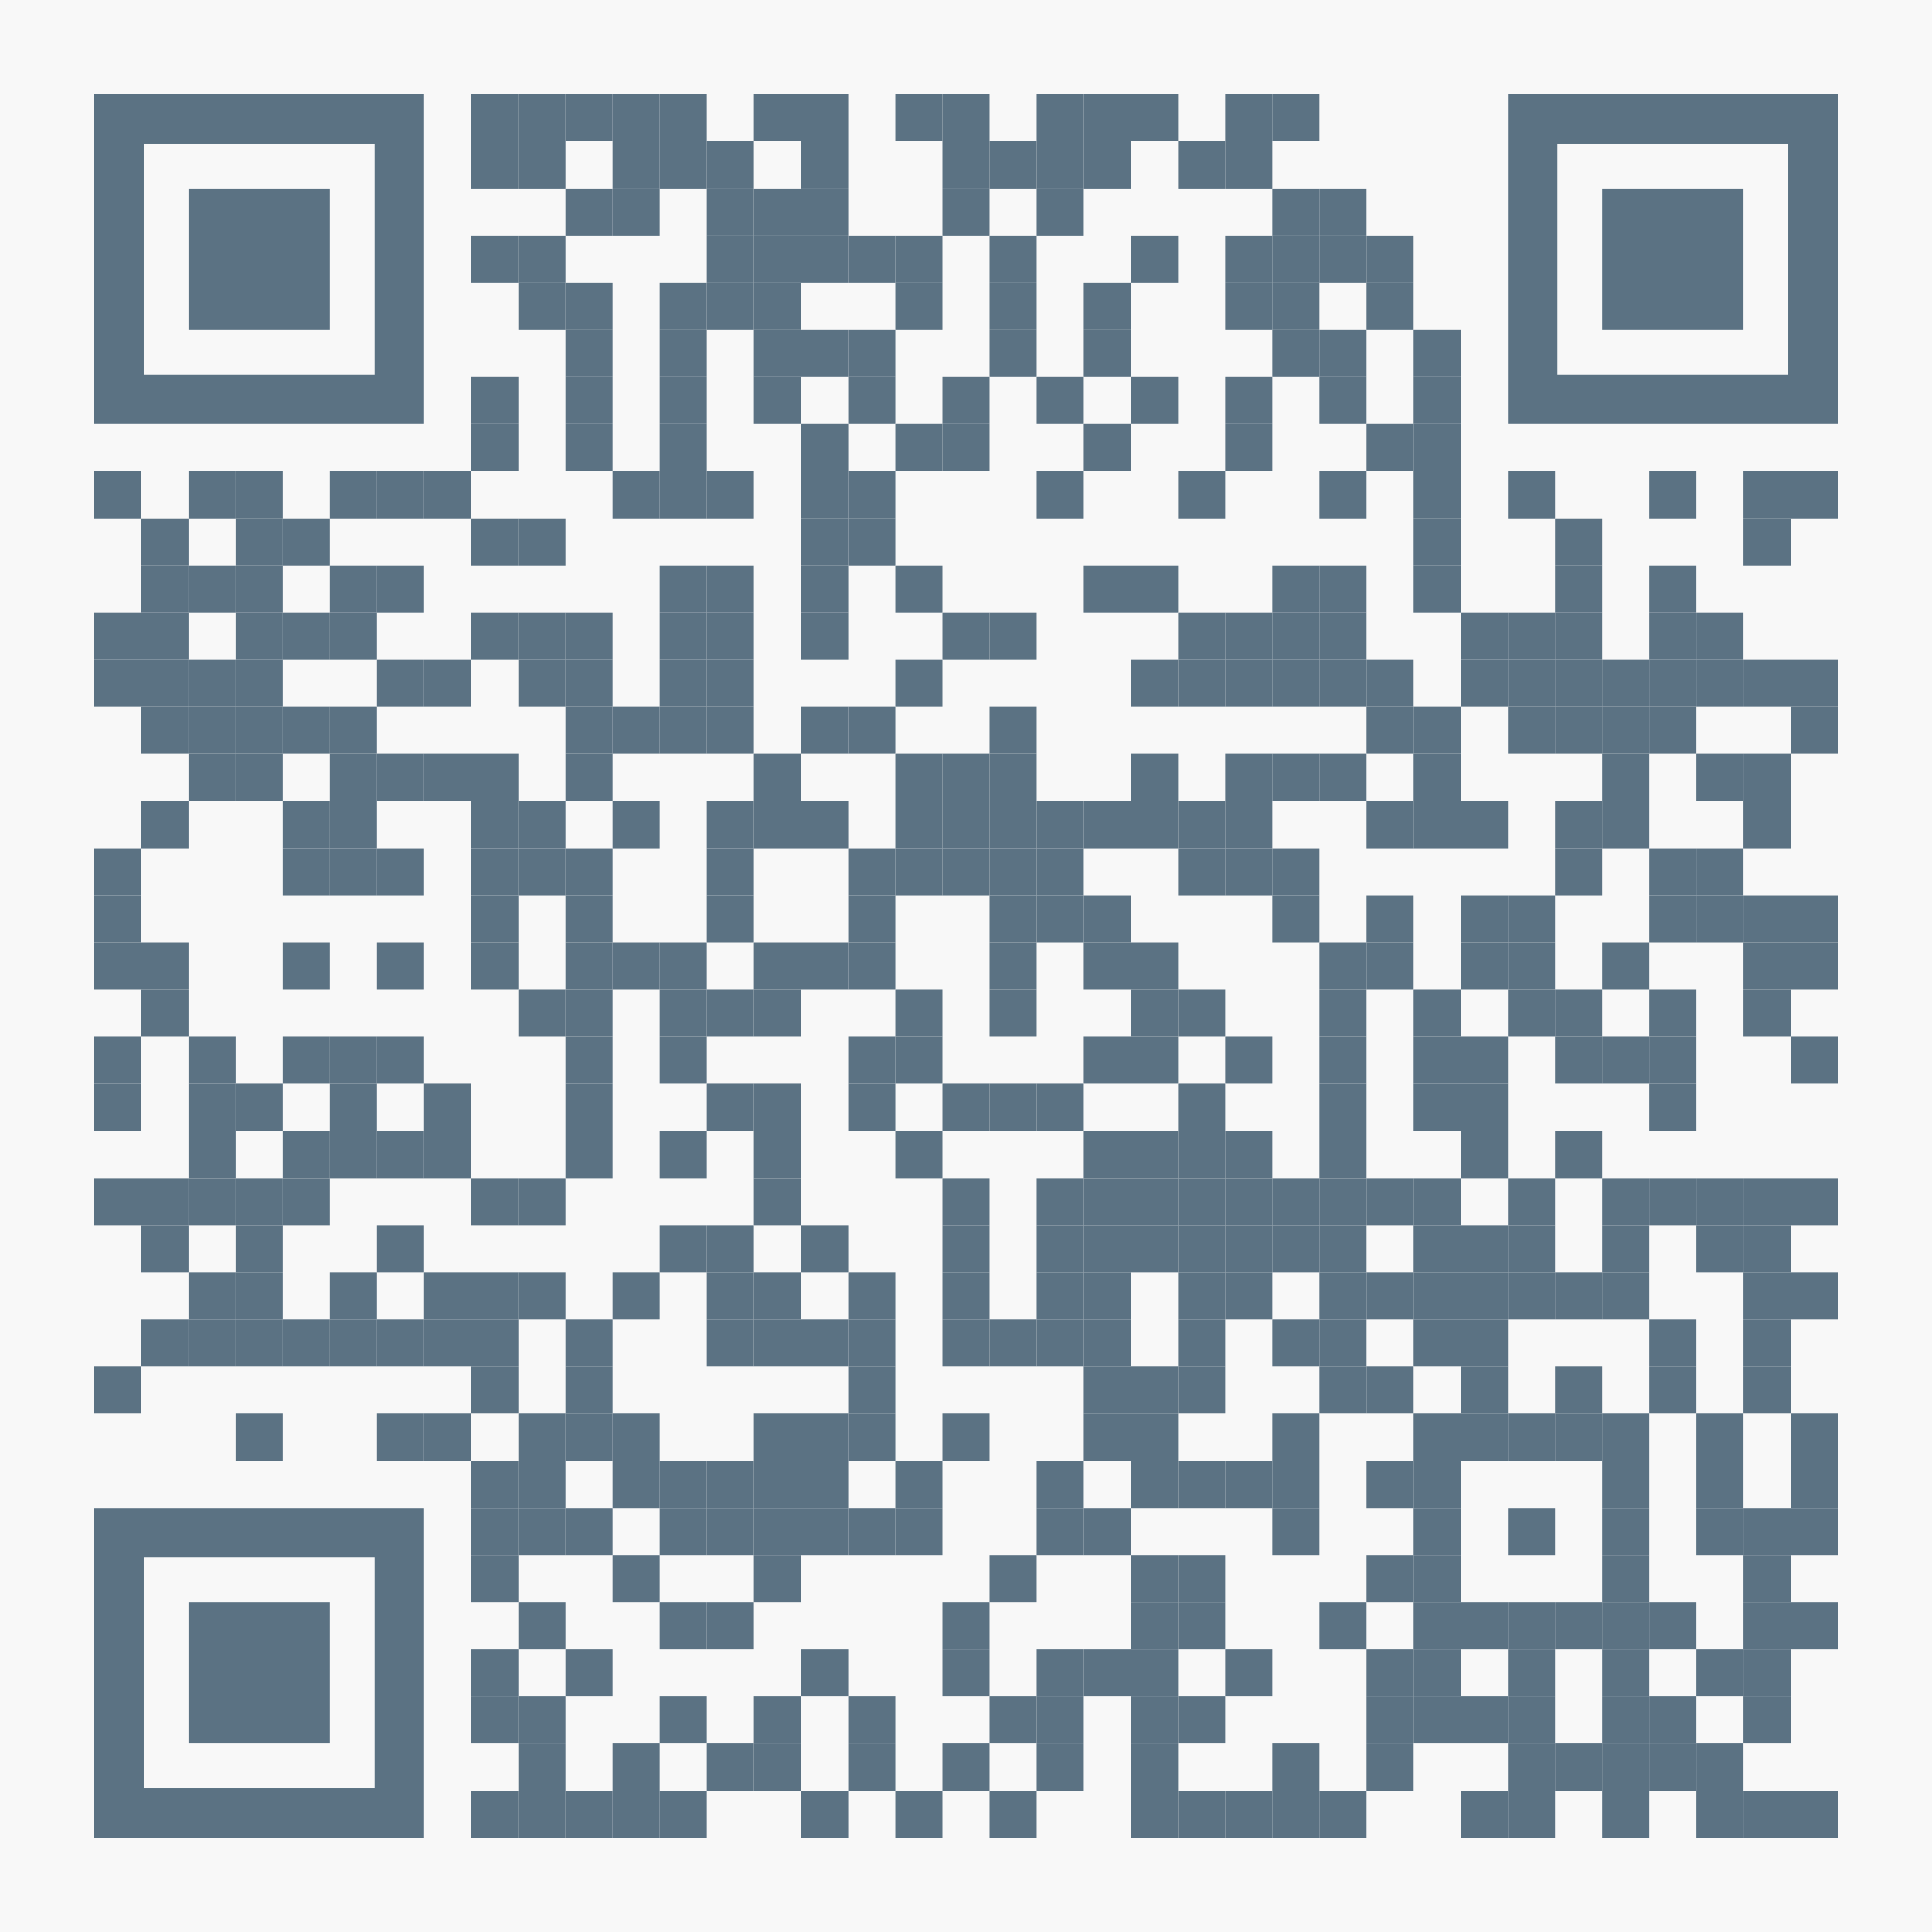 <?xml version="1.0" encoding="utf-8"?>
<!DOCTYPE svg PUBLIC "-//W3C//DTD SVG 1.1//EN" "http://www.w3.org/Graphics/SVG/1.1/DTD/svg11.dtd">
<svg version="1.1" id="Layer_1" xmlns="http://www.w3.org/2000/svg" xmlns:xlink="http://www.w3.org/1999/xlink" x="0px" y="0px"
width="1148px" height="1148px" viewBox="0 0 1148 1148" enable-background="new 0 0 1148 1148" xml:space="preserve">
<rect x="0" y="0" width="1148" height="1148" fill="rgb(248,248,248)" /><g transform="translate(56,56)"><g transform="translate(224,0) scale(0.28,0.28)"><g transform="" style="fill: rgb(91, 114, 131);">
<rect width="100" height="100"/>
</g></g><g transform="translate(252,0) scale(0.28,0.28)"><g transform="" style="fill: rgb(91, 114, 131);">
<rect width="100" height="100"/>
</g></g><g transform="translate(280,0) scale(0.28,0.28)"><g transform="" style="fill: rgb(91, 114, 131);">
<rect width="100" height="100"/>
</g></g><g transform="translate(308,0) scale(0.28,0.28)"><g transform="" style="fill: rgb(91, 114, 131);">
<rect width="100" height="100"/>
</g></g><g transform="translate(336,0) scale(0.28,0.28)"><g transform="" style="fill: rgb(91, 114, 131);">
<rect width="100" height="100"/>
</g></g><g transform="translate(392,0) scale(0.28,0.28)"><g transform="" style="fill: rgb(91, 114, 131);">
<rect width="100" height="100"/>
</g></g><g transform="translate(420,0) scale(0.28,0.28)"><g transform="" style="fill: rgb(91, 114, 131);">
<rect width="100" height="100"/>
</g></g><g transform="translate(476,0) scale(0.28,0.28)"><g transform="" style="fill: rgb(91, 114, 131);">
<rect width="100" height="100"/>
</g></g><g transform="translate(504,0) scale(0.28,0.28)"><g transform="" style="fill: rgb(91, 114, 131);">
<rect width="100" height="100"/>
</g></g><g transform="translate(560,0) scale(0.28,0.28)"><g transform="" style="fill: rgb(91, 114, 131);">
<rect width="100" height="100"/>
</g></g><g transform="translate(588,0) scale(0.28,0.28)"><g transform="" style="fill: rgb(91, 114, 131);">
<rect width="100" height="100"/>
</g></g><g transform="translate(616,0) scale(0.28,0.28)"><g transform="" style="fill: rgb(91, 114, 131);">
<rect width="100" height="100"/>
</g></g><g transform="translate(672,0) scale(0.28,0.28)"><g transform="" style="fill: rgb(91, 114, 131);">
<rect width="100" height="100"/>
</g></g><g transform="translate(700,0) scale(0.28,0.28)"><g transform="" style="fill: rgb(91, 114, 131);">
<rect width="100" height="100"/>
</g></g><g transform="translate(224,28) scale(0.28,0.28)"><g transform="" style="fill: rgb(91, 114, 131);">
<rect width="100" height="100"/>
</g></g><g transform="translate(252,28) scale(0.28,0.28)"><g transform="" style="fill: rgb(91, 114, 131);">
<rect width="100" height="100"/>
</g></g><g transform="translate(308,28) scale(0.28,0.28)"><g transform="" style="fill: rgb(91, 114, 131);">
<rect width="100" height="100"/>
</g></g><g transform="translate(336,28) scale(0.28,0.28)"><g transform="" style="fill: rgb(91, 114, 131);">
<rect width="100" height="100"/>
</g></g><g transform="translate(364,28) scale(0.28,0.28)"><g transform="" style="fill: rgb(91, 114, 131);">
<rect width="100" height="100"/>
</g></g><g transform="translate(420,28) scale(0.28,0.28)"><g transform="" style="fill: rgb(91, 114, 131);">
<rect width="100" height="100"/>
</g></g><g transform="translate(504,28) scale(0.28,0.28)"><g transform="" style="fill: rgb(91, 114, 131);">
<rect width="100" height="100"/>
</g></g><g transform="translate(532,28) scale(0.28,0.28)"><g transform="" style="fill: rgb(91, 114, 131);">
<rect width="100" height="100"/>
</g></g><g transform="translate(560,28) scale(0.28,0.28)"><g transform="" style="fill: rgb(91, 114, 131);">
<rect width="100" height="100"/>
</g></g><g transform="translate(588,28) scale(0.28,0.28)"><g transform="" style="fill: rgb(91, 114, 131);">
<rect width="100" height="100"/>
</g></g><g transform="translate(644,28) scale(0.28,0.28)"><g transform="" style="fill: rgb(91, 114, 131);">
<rect width="100" height="100"/>
</g></g><g transform="translate(672,28) scale(0.28,0.28)"><g transform="" style="fill: rgb(91, 114, 131);">
<rect width="100" height="100"/>
</g></g><g transform="translate(280,56) scale(0.28,0.28)"><g transform="" style="fill: rgb(91, 114, 131);">
<rect width="100" height="100"/>
</g></g><g transform="translate(308,56) scale(0.28,0.28)"><g transform="" style="fill: rgb(91, 114, 131);">
<rect width="100" height="100"/>
</g></g><g transform="translate(364,56) scale(0.28,0.28)"><g transform="" style="fill: rgb(91, 114, 131);">
<rect width="100" height="100"/>
</g></g><g transform="translate(392,56) scale(0.28,0.28)"><g transform="" style="fill: rgb(91, 114, 131);">
<rect width="100" height="100"/>
</g></g><g transform="translate(420,56) scale(0.28,0.28)"><g transform="" style="fill: rgb(91, 114, 131);">
<rect width="100" height="100"/>
</g></g><g transform="translate(504,56) scale(0.28,0.28)"><g transform="" style="fill: rgb(91, 114, 131);">
<rect width="100" height="100"/>
</g></g><g transform="translate(560,56) scale(0.28,0.28)"><g transform="" style="fill: rgb(91, 114, 131);">
<rect width="100" height="100"/>
</g></g><g transform="translate(700,56) scale(0.28,0.28)"><g transform="" style="fill: rgb(91, 114, 131);">
<rect width="100" height="100"/>
</g></g><g transform="translate(728,56) scale(0.28,0.28)"><g transform="" style="fill: rgb(91, 114, 131);">
<rect width="100" height="100"/>
</g></g><g transform="translate(224,84) scale(0.28,0.28)"><g transform="" style="fill: rgb(91, 114, 131);">
<rect width="100" height="100"/>
</g></g><g transform="translate(252,84) scale(0.28,0.28)"><g transform="" style="fill: rgb(91, 114, 131);">
<rect width="100" height="100"/>
</g></g><g transform="translate(364,84) scale(0.28,0.28)"><g transform="" style="fill: rgb(91, 114, 131);">
<rect width="100" height="100"/>
</g></g><g transform="translate(392,84) scale(0.28,0.28)"><g transform="" style="fill: rgb(91, 114, 131);">
<rect width="100" height="100"/>
</g></g><g transform="translate(420,84) scale(0.28,0.28)"><g transform="" style="fill: rgb(91, 114, 131);">
<rect width="100" height="100"/>
</g></g><g transform="translate(448,84) scale(0.28,0.28)"><g transform="" style="fill: rgb(91, 114, 131);">
<rect width="100" height="100"/>
</g></g><g transform="translate(476,84) scale(0.28,0.28)"><g transform="" style="fill: rgb(91, 114, 131);">
<rect width="100" height="100"/>
</g></g><g transform="translate(532,84) scale(0.28,0.28)"><g transform="" style="fill: rgb(91, 114, 131);">
<rect width="100" height="100"/>
</g></g><g transform="translate(616,84) scale(0.28,0.28)"><g transform="" style="fill: rgb(91, 114, 131);">
<rect width="100" height="100"/>
</g></g><g transform="translate(672,84) scale(0.28,0.28)"><g transform="" style="fill: rgb(91, 114, 131);">
<rect width="100" height="100"/>
</g></g><g transform="translate(700,84) scale(0.28,0.28)"><g transform="" style="fill: rgb(91, 114, 131);">
<rect width="100" height="100"/>
</g></g><g transform="translate(728,84) scale(0.28,0.28)"><g transform="" style="fill: rgb(91, 114, 131);">
<rect width="100" height="100"/>
</g></g><g transform="translate(756,84) scale(0.28,0.28)"><g transform="" style="fill: rgb(91, 114, 131);">
<rect width="100" height="100"/>
</g></g><g transform="translate(252,112) scale(0.28,0.28)"><g transform="" style="fill: rgb(91, 114, 131);">
<rect width="100" height="100"/>
</g></g><g transform="translate(280,112) scale(0.28,0.28)"><g transform="" style="fill: rgb(91, 114, 131);">
<rect width="100" height="100"/>
</g></g><g transform="translate(336,112) scale(0.28,0.28)"><g transform="" style="fill: rgb(91, 114, 131);">
<rect width="100" height="100"/>
</g></g><g transform="translate(364,112) scale(0.28,0.28)"><g transform="" style="fill: rgb(91, 114, 131);">
<rect width="100" height="100"/>
</g></g><g transform="translate(392,112) scale(0.28,0.28)"><g transform="" style="fill: rgb(91, 114, 131);">
<rect width="100" height="100"/>
</g></g><g transform="translate(476,112) scale(0.28,0.28)"><g transform="" style="fill: rgb(91, 114, 131);">
<rect width="100" height="100"/>
</g></g><g transform="translate(532,112) scale(0.28,0.28)"><g transform="" style="fill: rgb(91, 114, 131);">
<rect width="100" height="100"/>
</g></g><g transform="translate(588,112) scale(0.28,0.28)"><g transform="" style="fill: rgb(91, 114, 131);">
<rect width="100" height="100"/>
</g></g><g transform="translate(672,112) scale(0.28,0.28)"><g transform="" style="fill: rgb(91, 114, 131);">
<rect width="100" height="100"/>
</g></g><g transform="translate(700,112) scale(0.28,0.28)"><g transform="" style="fill: rgb(91, 114, 131);">
<rect width="100" height="100"/>
</g></g><g transform="translate(756,112) scale(0.28,0.28)"><g transform="" style="fill: rgb(91, 114, 131);">
<rect width="100" height="100"/>
</g></g><g transform="translate(280,140) scale(0.28,0.28)"><g transform="" style="fill: rgb(91, 114, 131);">
<rect width="100" height="100"/>
</g></g><g transform="translate(336,140) scale(0.28,0.28)"><g transform="" style="fill: rgb(91, 114, 131);">
<rect width="100" height="100"/>
</g></g><g transform="translate(392,140) scale(0.28,0.28)"><g transform="" style="fill: rgb(91, 114, 131);">
<rect width="100" height="100"/>
</g></g><g transform="translate(420,140) scale(0.28,0.28)"><g transform="" style="fill: rgb(91, 114, 131);">
<rect width="100" height="100"/>
</g></g><g transform="translate(448,140) scale(0.28,0.28)"><g transform="" style="fill: rgb(91, 114, 131);">
<rect width="100" height="100"/>
</g></g><g transform="translate(532,140) scale(0.28,0.28)"><g transform="" style="fill: rgb(91, 114, 131);">
<rect width="100" height="100"/>
</g></g><g transform="translate(588,140) scale(0.28,0.28)"><g transform="" style="fill: rgb(91, 114, 131);">
<rect width="100" height="100"/>
</g></g><g transform="translate(700,140) scale(0.28,0.28)"><g transform="" style="fill: rgb(91, 114, 131);">
<rect width="100" height="100"/>
</g></g><g transform="translate(728,140) scale(0.28,0.28)"><g transform="" style="fill: rgb(91, 114, 131);">
<rect width="100" height="100"/>
</g></g><g transform="translate(784,140) scale(0.28,0.28)"><g transform="" style="fill: rgb(91, 114, 131);">
<rect width="100" height="100"/>
</g></g><g transform="translate(224,168) scale(0.28,0.28)"><g transform="" style="fill: rgb(91, 114, 131);">
<rect width="100" height="100"/>
</g></g><g transform="translate(280,168) scale(0.28,0.28)"><g transform="" style="fill: rgb(91, 114, 131);">
<rect width="100" height="100"/>
</g></g><g transform="translate(336,168) scale(0.28,0.28)"><g transform="" style="fill: rgb(91, 114, 131);">
<rect width="100" height="100"/>
</g></g><g transform="translate(392,168) scale(0.28,0.28)"><g transform="" style="fill: rgb(91, 114, 131);">
<rect width="100" height="100"/>
</g></g><g transform="translate(448,168) scale(0.28,0.28)"><g transform="" style="fill: rgb(91, 114, 131);">
<rect width="100" height="100"/>
</g></g><g transform="translate(504,168) scale(0.28,0.28)"><g transform="" style="fill: rgb(91, 114, 131);">
<rect width="100" height="100"/>
</g></g><g transform="translate(560,168) scale(0.28,0.28)"><g transform="" style="fill: rgb(91, 114, 131);">
<rect width="100" height="100"/>
</g></g><g transform="translate(616,168) scale(0.28,0.28)"><g transform="" style="fill: rgb(91, 114, 131);">
<rect width="100" height="100"/>
</g></g><g transform="translate(672,168) scale(0.28,0.28)"><g transform="" style="fill: rgb(91, 114, 131);">
<rect width="100" height="100"/>
</g></g><g transform="translate(728,168) scale(0.28,0.28)"><g transform="" style="fill: rgb(91, 114, 131);">
<rect width="100" height="100"/>
</g></g><g transform="translate(784,168) scale(0.28,0.28)"><g transform="" style="fill: rgb(91, 114, 131);">
<rect width="100" height="100"/>
</g></g><g transform="translate(224,196) scale(0.28,0.28)"><g transform="" style="fill: rgb(91, 114, 131);">
<rect width="100" height="100"/>
</g></g><g transform="translate(280,196) scale(0.28,0.28)"><g transform="" style="fill: rgb(91, 114, 131);">
<rect width="100" height="100"/>
</g></g><g transform="translate(336,196) scale(0.28,0.28)"><g transform="" style="fill: rgb(91, 114, 131);">
<rect width="100" height="100"/>
</g></g><g transform="translate(420,196) scale(0.28,0.28)"><g transform="" style="fill: rgb(91, 114, 131);">
<rect width="100" height="100"/>
</g></g><g transform="translate(476,196) scale(0.28,0.28)"><g transform="" style="fill: rgb(91, 114, 131);">
<rect width="100" height="100"/>
</g></g><g transform="translate(504,196) scale(0.28,0.28)"><g transform="" style="fill: rgb(91, 114, 131);">
<rect width="100" height="100"/>
</g></g><g transform="translate(588,196) scale(0.28,0.28)"><g transform="" style="fill: rgb(91, 114, 131);">
<rect width="100" height="100"/>
</g></g><g transform="translate(672,196) scale(0.28,0.28)"><g transform="" style="fill: rgb(91, 114, 131);">
<rect width="100" height="100"/>
</g></g><g transform="translate(756,196) scale(0.28,0.28)"><g transform="" style="fill: rgb(91, 114, 131);">
<rect width="100" height="100"/>
</g></g><g transform="translate(784,196) scale(0.28,0.28)"><g transform="" style="fill: rgb(91, 114, 131);">
<rect width="100" height="100"/>
</g></g><g transform="translate(0,224) scale(0.28,0.28)"><g transform="" style="fill: rgb(91, 114, 131);">
<rect width="100" height="100"/>
</g></g><g transform="translate(56,224) scale(0.28,0.28)"><g transform="" style="fill: rgb(91, 114, 131);">
<rect width="100" height="100"/>
</g></g><g transform="translate(84,224) scale(0.28,0.28)"><g transform="" style="fill: rgb(91, 114, 131);">
<rect width="100" height="100"/>
</g></g><g transform="translate(140,224) scale(0.28,0.28)"><g transform="" style="fill: rgb(91, 114, 131);">
<rect width="100" height="100"/>
</g></g><g transform="translate(168,224) scale(0.28,0.28)"><g transform="" style="fill: rgb(91, 114, 131);">
<rect width="100" height="100"/>
</g></g><g transform="translate(196,224) scale(0.28,0.28)"><g transform="" style="fill: rgb(91, 114, 131);">
<rect width="100" height="100"/>
</g></g><g transform="translate(308,224) scale(0.28,0.28)"><g transform="" style="fill: rgb(91, 114, 131);">
<rect width="100" height="100"/>
</g></g><g transform="translate(336,224) scale(0.28,0.28)"><g transform="" style="fill: rgb(91, 114, 131);">
<rect width="100" height="100"/>
</g></g><g transform="translate(364,224) scale(0.28,0.28)"><g transform="" style="fill: rgb(91, 114, 131);">
<rect width="100" height="100"/>
</g></g><g transform="translate(420,224) scale(0.28,0.28)"><g transform="" style="fill: rgb(91, 114, 131);">
<rect width="100" height="100"/>
</g></g><g transform="translate(448,224) scale(0.28,0.28)"><g transform="" style="fill: rgb(91, 114, 131);">
<rect width="100" height="100"/>
</g></g><g transform="translate(560,224) scale(0.28,0.28)"><g transform="" style="fill: rgb(91, 114, 131);">
<rect width="100" height="100"/>
</g></g><g transform="translate(644,224) scale(0.28,0.28)"><g transform="" style="fill: rgb(91, 114, 131);">
<rect width="100" height="100"/>
</g></g><g transform="translate(728,224) scale(0.28,0.28)"><g transform="" style="fill: rgb(91, 114, 131);">
<rect width="100" height="100"/>
</g></g><g transform="translate(784,224) scale(0.28,0.28)"><g transform="" style="fill: rgb(91, 114, 131);">
<rect width="100" height="100"/>
</g></g><g transform="translate(840,224) scale(0.28,0.28)"><g transform="" style="fill: rgb(91, 114, 131);">
<rect width="100" height="100"/>
</g></g><g transform="translate(924,224) scale(0.28,0.28)"><g transform="" style="fill: rgb(91, 114, 131);">
<rect width="100" height="100"/>
</g></g><g transform="translate(980,224) scale(0.28,0.28)"><g transform="" style="fill: rgb(91, 114, 131);">
<rect width="100" height="100"/>
</g></g><g transform="translate(1008,224) scale(0.28,0.28)"><g transform="" style="fill: rgb(91, 114, 131);">
<rect width="100" height="100"/>
</g></g><g transform="translate(28,252) scale(0.28,0.28)"><g transform="" style="fill: rgb(91, 114, 131);">
<rect width="100" height="100"/>
</g></g><g transform="translate(84,252) scale(0.28,0.28)"><g transform="" style="fill: rgb(91, 114, 131);">
<rect width="100" height="100"/>
</g></g><g transform="translate(112,252) scale(0.28,0.28)"><g transform="" style="fill: rgb(91, 114, 131);">
<rect width="100" height="100"/>
</g></g><g transform="translate(224,252) scale(0.28,0.28)"><g transform="" style="fill: rgb(91, 114, 131);">
<rect width="100" height="100"/>
</g></g><g transform="translate(252,252) scale(0.28,0.28)"><g transform="" style="fill: rgb(91, 114, 131);">
<rect width="100" height="100"/>
</g></g><g transform="translate(420,252) scale(0.28,0.28)"><g transform="" style="fill: rgb(91, 114, 131);">
<rect width="100" height="100"/>
</g></g><g transform="translate(448,252) scale(0.28,0.28)"><g transform="" style="fill: rgb(91, 114, 131);">
<rect width="100" height="100"/>
</g></g><g transform="translate(784,252) scale(0.28,0.28)"><g transform="" style="fill: rgb(91, 114, 131);">
<rect width="100" height="100"/>
</g></g><g transform="translate(868,252) scale(0.28,0.28)"><g transform="" style="fill: rgb(91, 114, 131);">
<rect width="100" height="100"/>
</g></g><g transform="translate(980,252) scale(0.28,0.28)"><g transform="" style="fill: rgb(91, 114, 131);">
<rect width="100" height="100"/>
</g></g><g transform="translate(28,280) scale(0.28,0.28)"><g transform="" style="fill: rgb(91, 114, 131);">
<rect width="100" height="100"/>
</g></g><g transform="translate(56,280) scale(0.28,0.28)"><g transform="" style="fill: rgb(91, 114, 131);">
<rect width="100" height="100"/>
</g></g><g transform="translate(84,280) scale(0.28,0.28)"><g transform="" style="fill: rgb(91, 114, 131);">
<rect width="100" height="100"/>
</g></g><g transform="translate(140,280) scale(0.28,0.28)"><g transform="" style="fill: rgb(91, 114, 131);">
<rect width="100" height="100"/>
</g></g><g transform="translate(168,280) scale(0.28,0.28)"><g transform="" style="fill: rgb(91, 114, 131);">
<rect width="100" height="100"/>
</g></g><g transform="translate(336,280) scale(0.28,0.28)"><g transform="" style="fill: rgb(91, 114, 131);">
<rect width="100" height="100"/>
</g></g><g transform="translate(364,280) scale(0.28,0.28)"><g transform="" style="fill: rgb(91, 114, 131);">
<rect width="100" height="100"/>
</g></g><g transform="translate(420,280) scale(0.28,0.28)"><g transform="" style="fill: rgb(91, 114, 131);">
<rect width="100" height="100"/>
</g></g><g transform="translate(476,280) scale(0.28,0.28)"><g transform="" style="fill: rgb(91, 114, 131);">
<rect width="100" height="100"/>
</g></g><g transform="translate(588,280) scale(0.28,0.28)"><g transform="" style="fill: rgb(91, 114, 131);">
<rect width="100" height="100"/>
</g></g><g transform="translate(616,280) scale(0.28,0.28)"><g transform="" style="fill: rgb(91, 114, 131);">
<rect width="100" height="100"/>
</g></g><g transform="translate(700,280) scale(0.28,0.28)"><g transform="" style="fill: rgb(91, 114, 131);">
<rect width="100" height="100"/>
</g></g><g transform="translate(728,280) scale(0.28,0.28)"><g transform="" style="fill: rgb(91, 114, 131);">
<rect width="100" height="100"/>
</g></g><g transform="translate(784,280) scale(0.28,0.28)"><g transform="" style="fill: rgb(91, 114, 131);">
<rect width="100" height="100"/>
</g></g><g transform="translate(868,280) scale(0.28,0.28)"><g transform="" style="fill: rgb(91, 114, 131);">
<rect width="100" height="100"/>
</g></g><g transform="translate(924,280) scale(0.28,0.28)"><g transform="" style="fill: rgb(91, 114, 131);">
<rect width="100" height="100"/>
</g></g><g transform="translate(0,308) scale(0.28,0.28)"><g transform="" style="fill: rgb(91, 114, 131);">
<rect width="100" height="100"/>
</g></g><g transform="translate(28,308) scale(0.28,0.28)"><g transform="" style="fill: rgb(91, 114, 131);">
<rect width="100" height="100"/>
</g></g><g transform="translate(84,308) scale(0.28,0.28)"><g transform="" style="fill: rgb(91, 114, 131);">
<rect width="100" height="100"/>
</g></g><g transform="translate(112,308) scale(0.28,0.28)"><g transform="" style="fill: rgb(91, 114, 131);">
<rect width="100" height="100"/>
</g></g><g transform="translate(140,308) scale(0.28,0.28)"><g transform="" style="fill: rgb(91, 114, 131);">
<rect width="100" height="100"/>
</g></g><g transform="translate(224,308) scale(0.28,0.28)"><g transform="" style="fill: rgb(91, 114, 131);">
<rect width="100" height="100"/>
</g></g><g transform="translate(252,308) scale(0.28,0.28)"><g transform="" style="fill: rgb(91, 114, 131);">
<rect width="100" height="100"/>
</g></g><g transform="translate(280,308) scale(0.28,0.28)"><g transform="" style="fill: rgb(91, 114, 131);">
<rect width="100" height="100"/>
</g></g><g transform="translate(336,308) scale(0.28,0.28)"><g transform="" style="fill: rgb(91, 114, 131);">
<rect width="100" height="100"/>
</g></g><g transform="translate(364,308) scale(0.28,0.28)"><g transform="" style="fill: rgb(91, 114, 131);">
<rect width="100" height="100"/>
</g></g><g transform="translate(420,308) scale(0.28,0.28)"><g transform="" style="fill: rgb(91, 114, 131);">
<rect width="100" height="100"/>
</g></g><g transform="translate(504,308) scale(0.28,0.28)"><g transform="" style="fill: rgb(91, 114, 131);">
<rect width="100" height="100"/>
</g></g><g transform="translate(532,308) scale(0.28,0.28)"><g transform="" style="fill: rgb(91, 114, 131);">
<rect width="100" height="100"/>
</g></g><g transform="translate(644,308) scale(0.28,0.28)"><g transform="" style="fill: rgb(91, 114, 131);">
<rect width="100" height="100"/>
</g></g><g transform="translate(672,308) scale(0.28,0.28)"><g transform="" style="fill: rgb(91, 114, 131);">
<rect width="100" height="100"/>
</g></g><g transform="translate(700,308) scale(0.28,0.28)"><g transform="" style="fill: rgb(91, 114, 131);">
<rect width="100" height="100"/>
</g></g><g transform="translate(728,308) scale(0.28,0.28)"><g transform="" style="fill: rgb(91, 114, 131);">
<rect width="100" height="100"/>
</g></g><g transform="translate(812,308) scale(0.28,0.28)"><g transform="" style="fill: rgb(91, 114, 131);">
<rect width="100" height="100"/>
</g></g><g transform="translate(840,308) scale(0.28,0.28)"><g transform="" style="fill: rgb(91, 114, 131);">
<rect width="100" height="100"/>
</g></g><g transform="translate(868,308) scale(0.28,0.28)"><g transform="" style="fill: rgb(91, 114, 131);">
<rect width="100" height="100"/>
</g></g><g transform="translate(924,308) scale(0.28,0.28)"><g transform="" style="fill: rgb(91, 114, 131);">
<rect width="100" height="100"/>
</g></g><g transform="translate(952,308) scale(0.28,0.28)"><g transform="" style="fill: rgb(91, 114, 131);">
<rect width="100" height="100"/>
</g></g><g transform="translate(0,336) scale(0.28,0.28)"><g transform="" style="fill: rgb(91, 114, 131);">
<rect width="100" height="100"/>
</g></g><g transform="translate(28,336) scale(0.28,0.28)"><g transform="" style="fill: rgb(91, 114, 131);">
<rect width="100" height="100"/>
</g></g><g transform="translate(56,336) scale(0.28,0.28)"><g transform="" style="fill: rgb(91, 114, 131);">
<rect width="100" height="100"/>
</g></g><g transform="translate(84,336) scale(0.28,0.28)"><g transform="" style="fill: rgb(91, 114, 131);">
<rect width="100" height="100"/>
</g></g><g transform="translate(168,336) scale(0.28,0.28)"><g transform="" style="fill: rgb(91, 114, 131);">
<rect width="100" height="100"/>
</g></g><g transform="translate(196,336) scale(0.28,0.28)"><g transform="" style="fill: rgb(91, 114, 131);">
<rect width="100" height="100"/>
</g></g><g transform="translate(252,336) scale(0.28,0.28)"><g transform="" style="fill: rgb(91, 114, 131);">
<rect width="100" height="100"/>
</g></g><g transform="translate(280,336) scale(0.28,0.28)"><g transform="" style="fill: rgb(91, 114, 131);">
<rect width="100" height="100"/>
</g></g><g transform="translate(336,336) scale(0.28,0.28)"><g transform="" style="fill: rgb(91, 114, 131);">
<rect width="100" height="100"/>
</g></g><g transform="translate(364,336) scale(0.28,0.28)"><g transform="" style="fill: rgb(91, 114, 131);">
<rect width="100" height="100"/>
</g></g><g transform="translate(476,336) scale(0.28,0.28)"><g transform="" style="fill: rgb(91, 114, 131);">
<rect width="100" height="100"/>
</g></g><g transform="translate(616,336) scale(0.28,0.28)"><g transform="" style="fill: rgb(91, 114, 131);">
<rect width="100" height="100"/>
</g></g><g transform="translate(644,336) scale(0.28,0.28)"><g transform="" style="fill: rgb(91, 114, 131);">
<rect width="100" height="100"/>
</g></g><g transform="translate(672,336) scale(0.28,0.28)"><g transform="" style="fill: rgb(91, 114, 131);">
<rect width="100" height="100"/>
</g></g><g transform="translate(700,336) scale(0.28,0.28)"><g transform="" style="fill: rgb(91, 114, 131);">
<rect width="100" height="100"/>
</g></g><g transform="translate(728,336) scale(0.28,0.28)"><g transform="" style="fill: rgb(91, 114, 131);">
<rect width="100" height="100"/>
</g></g><g transform="translate(756,336) scale(0.28,0.28)"><g transform="" style="fill: rgb(91, 114, 131);">
<rect width="100" height="100"/>
</g></g><g transform="translate(812,336) scale(0.28,0.28)"><g transform="" style="fill: rgb(91, 114, 131);">
<rect width="100" height="100"/>
</g></g><g transform="translate(840,336) scale(0.28,0.28)"><g transform="" style="fill: rgb(91, 114, 131);">
<rect width="100" height="100"/>
</g></g><g transform="translate(868,336) scale(0.28,0.28)"><g transform="" style="fill: rgb(91, 114, 131);">
<rect width="100" height="100"/>
</g></g><g transform="translate(896,336) scale(0.28,0.28)"><g transform="" style="fill: rgb(91, 114, 131);">
<rect width="100" height="100"/>
</g></g><g transform="translate(924,336) scale(0.28,0.28)"><g transform="" style="fill: rgb(91, 114, 131);">
<rect width="100" height="100"/>
</g></g><g transform="translate(952,336) scale(0.28,0.28)"><g transform="" style="fill: rgb(91, 114, 131);">
<rect width="100" height="100"/>
</g></g><g transform="translate(980,336) scale(0.28,0.28)"><g transform="" style="fill: rgb(91, 114, 131);">
<rect width="100" height="100"/>
</g></g><g transform="translate(1008,336) scale(0.28,0.28)"><g transform="" style="fill: rgb(91, 114, 131);">
<rect width="100" height="100"/>
</g></g><g transform="translate(28,364) scale(0.28,0.28)"><g transform="" style="fill: rgb(91, 114, 131);">
<rect width="100" height="100"/>
</g></g><g transform="translate(56,364) scale(0.28,0.28)"><g transform="" style="fill: rgb(91, 114, 131);">
<rect width="100" height="100"/>
</g></g><g transform="translate(84,364) scale(0.28,0.28)"><g transform="" style="fill: rgb(91, 114, 131);">
<rect width="100" height="100"/>
</g></g><g transform="translate(112,364) scale(0.28,0.28)"><g transform="" style="fill: rgb(91, 114, 131);">
<rect width="100" height="100"/>
</g></g><g transform="translate(140,364) scale(0.28,0.28)"><g transform="" style="fill: rgb(91, 114, 131);">
<rect width="100" height="100"/>
</g></g><g transform="translate(280,364) scale(0.28,0.28)"><g transform="" style="fill: rgb(91, 114, 131);">
<rect width="100" height="100"/>
</g></g><g transform="translate(308,364) scale(0.28,0.28)"><g transform="" style="fill: rgb(91, 114, 131);">
<rect width="100" height="100"/>
</g></g><g transform="translate(336,364) scale(0.28,0.28)"><g transform="" style="fill: rgb(91, 114, 131);">
<rect width="100" height="100"/>
</g></g><g transform="translate(364,364) scale(0.28,0.28)"><g transform="" style="fill: rgb(91, 114, 131);">
<rect width="100" height="100"/>
</g></g><g transform="translate(420,364) scale(0.28,0.28)"><g transform="" style="fill: rgb(91, 114, 131);">
<rect width="100" height="100"/>
</g></g><g transform="translate(448,364) scale(0.28,0.28)"><g transform="" style="fill: rgb(91, 114, 131);">
<rect width="100" height="100"/>
</g></g><g transform="translate(532,364) scale(0.28,0.28)"><g transform="" style="fill: rgb(91, 114, 131);">
<rect width="100" height="100"/>
</g></g><g transform="translate(756,364) scale(0.28,0.28)"><g transform="" style="fill: rgb(91, 114, 131);">
<rect width="100" height="100"/>
</g></g><g transform="translate(784,364) scale(0.28,0.28)"><g transform="" style="fill: rgb(91, 114, 131);">
<rect width="100" height="100"/>
</g></g><g transform="translate(840,364) scale(0.28,0.28)"><g transform="" style="fill: rgb(91, 114, 131);">
<rect width="100" height="100"/>
</g></g><g transform="translate(868,364) scale(0.28,0.28)"><g transform="" style="fill: rgb(91, 114, 131);">
<rect width="100" height="100"/>
</g></g><g transform="translate(896,364) scale(0.28,0.28)"><g transform="" style="fill: rgb(91, 114, 131);">
<rect width="100" height="100"/>
</g></g><g transform="translate(924,364) scale(0.28,0.28)"><g transform="" style="fill: rgb(91, 114, 131);">
<rect width="100" height="100"/>
</g></g><g transform="translate(1008,364) scale(0.28,0.28)"><g transform="" style="fill: rgb(91, 114, 131);">
<rect width="100" height="100"/>
</g></g><g transform="translate(56,392) scale(0.28,0.28)"><g transform="" style="fill: rgb(91, 114, 131);">
<rect width="100" height="100"/>
</g></g><g transform="translate(84,392) scale(0.28,0.28)"><g transform="" style="fill: rgb(91, 114, 131);">
<rect width="100" height="100"/>
</g></g><g transform="translate(140,392) scale(0.28,0.28)"><g transform="" style="fill: rgb(91, 114, 131);">
<rect width="100" height="100"/>
</g></g><g transform="translate(168,392) scale(0.28,0.28)"><g transform="" style="fill: rgb(91, 114, 131);">
<rect width="100" height="100"/>
</g></g><g transform="translate(196,392) scale(0.28,0.28)"><g transform="" style="fill: rgb(91, 114, 131);">
<rect width="100" height="100"/>
</g></g><g transform="translate(224,392) scale(0.28,0.28)"><g transform="" style="fill: rgb(91, 114, 131);">
<rect width="100" height="100"/>
</g></g><g transform="translate(280,392) scale(0.28,0.28)"><g transform="" style="fill: rgb(91, 114, 131);">
<rect width="100" height="100"/>
</g></g><g transform="translate(392,392) scale(0.28,0.28)"><g transform="" style="fill: rgb(91, 114, 131);">
<rect width="100" height="100"/>
</g></g><g transform="translate(476,392) scale(0.28,0.28)"><g transform="" style="fill: rgb(91, 114, 131);">
<rect width="100" height="100"/>
</g></g><g transform="translate(504,392) scale(0.28,0.28)"><g transform="" style="fill: rgb(91, 114, 131);">
<rect width="100" height="100"/>
</g></g><g transform="translate(532,392) scale(0.28,0.28)"><g transform="" style="fill: rgb(91, 114, 131);">
<rect width="100" height="100"/>
</g></g><g transform="translate(616,392) scale(0.28,0.28)"><g transform="" style="fill: rgb(91, 114, 131);">
<rect width="100" height="100"/>
</g></g><g transform="translate(672,392) scale(0.28,0.28)"><g transform="" style="fill: rgb(91, 114, 131);">
<rect width="100" height="100"/>
</g></g><g transform="translate(700,392) scale(0.28,0.28)"><g transform="" style="fill: rgb(91, 114, 131);">
<rect width="100" height="100"/>
</g></g><g transform="translate(728,392) scale(0.28,0.28)"><g transform="" style="fill: rgb(91, 114, 131);">
<rect width="100" height="100"/>
</g></g><g transform="translate(784,392) scale(0.28,0.28)"><g transform="" style="fill: rgb(91, 114, 131);">
<rect width="100" height="100"/>
</g></g><g transform="translate(896,392) scale(0.28,0.28)"><g transform="" style="fill: rgb(91, 114, 131);">
<rect width="100" height="100"/>
</g></g><g transform="translate(952,392) scale(0.28,0.28)"><g transform="" style="fill: rgb(91, 114, 131);">
<rect width="100" height="100"/>
</g></g><g transform="translate(980,392) scale(0.28,0.28)"><g transform="" style="fill: rgb(91, 114, 131);">
<rect width="100" height="100"/>
</g></g><g transform="translate(28,420) scale(0.28,0.28)"><g transform="" style="fill: rgb(91, 114, 131);">
<rect width="100" height="100"/>
</g></g><g transform="translate(112,420) scale(0.28,0.28)"><g transform="" style="fill: rgb(91, 114, 131);">
<rect width="100" height="100"/>
</g></g><g transform="translate(140,420) scale(0.28,0.28)"><g transform="" style="fill: rgb(91, 114, 131);">
<rect width="100" height="100"/>
</g></g><g transform="translate(224,420) scale(0.28,0.28)"><g transform="" style="fill: rgb(91, 114, 131);">
<rect width="100" height="100"/>
</g></g><g transform="translate(252,420) scale(0.28,0.28)"><g transform="" style="fill: rgb(91, 114, 131);">
<rect width="100" height="100"/>
</g></g><g transform="translate(308,420) scale(0.28,0.28)"><g transform="" style="fill: rgb(91, 114, 131);">
<rect width="100" height="100"/>
</g></g><g transform="translate(364,420) scale(0.28,0.28)"><g transform="" style="fill: rgb(91, 114, 131);">
<rect width="100" height="100"/>
</g></g><g transform="translate(392,420) scale(0.28,0.28)"><g transform="" style="fill: rgb(91, 114, 131);">
<rect width="100" height="100"/>
</g></g><g transform="translate(420,420) scale(0.28,0.28)"><g transform="" style="fill: rgb(91, 114, 131);">
<rect width="100" height="100"/>
</g></g><g transform="translate(476,420) scale(0.28,0.28)"><g transform="" style="fill: rgb(91, 114, 131);">
<rect width="100" height="100"/>
</g></g><g transform="translate(504,420) scale(0.28,0.28)"><g transform="" style="fill: rgb(91, 114, 131);">
<rect width="100" height="100"/>
</g></g><g transform="translate(532,420) scale(0.28,0.28)"><g transform="" style="fill: rgb(91, 114, 131);">
<rect width="100" height="100"/>
</g></g><g transform="translate(560,420) scale(0.28,0.28)"><g transform="" style="fill: rgb(91, 114, 131);">
<rect width="100" height="100"/>
</g></g><g transform="translate(588,420) scale(0.28,0.28)"><g transform="" style="fill: rgb(91, 114, 131);">
<rect width="100" height="100"/>
</g></g><g transform="translate(616,420) scale(0.28,0.28)"><g transform="" style="fill: rgb(91, 114, 131);">
<rect width="100" height="100"/>
</g></g><g transform="translate(644,420) scale(0.28,0.28)"><g transform="" style="fill: rgb(91, 114, 131);">
<rect width="100" height="100"/>
</g></g><g transform="translate(672,420) scale(0.28,0.28)"><g transform="" style="fill: rgb(91, 114, 131);">
<rect width="100" height="100"/>
</g></g><g transform="translate(756,420) scale(0.28,0.28)"><g transform="" style="fill: rgb(91, 114, 131);">
<rect width="100" height="100"/>
</g></g><g transform="translate(784,420) scale(0.28,0.28)"><g transform="" style="fill: rgb(91, 114, 131);">
<rect width="100" height="100"/>
</g></g><g transform="translate(812,420) scale(0.28,0.28)"><g transform="" style="fill: rgb(91, 114, 131);">
<rect width="100" height="100"/>
</g></g><g transform="translate(868,420) scale(0.28,0.28)"><g transform="" style="fill: rgb(91, 114, 131);">
<rect width="100" height="100"/>
</g></g><g transform="translate(896,420) scale(0.28,0.28)"><g transform="" style="fill: rgb(91, 114, 131);">
<rect width="100" height="100"/>
</g></g><g transform="translate(980,420) scale(0.28,0.28)"><g transform="" style="fill: rgb(91, 114, 131);">
<rect width="100" height="100"/>
</g></g><g transform="translate(0,448) scale(0.28,0.28)"><g transform="" style="fill: rgb(91, 114, 131);">
<rect width="100" height="100"/>
</g></g><g transform="translate(112,448) scale(0.28,0.28)"><g transform="" style="fill: rgb(91, 114, 131);">
<rect width="100" height="100"/>
</g></g><g transform="translate(140,448) scale(0.28,0.28)"><g transform="" style="fill: rgb(91, 114, 131);">
<rect width="100" height="100"/>
</g></g><g transform="translate(168,448) scale(0.28,0.28)"><g transform="" style="fill: rgb(91, 114, 131);">
<rect width="100" height="100"/>
</g></g><g transform="translate(224,448) scale(0.28,0.28)"><g transform="" style="fill: rgb(91, 114, 131);">
<rect width="100" height="100"/>
</g></g><g transform="translate(252,448) scale(0.28,0.28)"><g transform="" style="fill: rgb(91, 114, 131);">
<rect width="100" height="100"/>
</g></g><g transform="translate(280,448) scale(0.28,0.28)"><g transform="" style="fill: rgb(91, 114, 131);">
<rect width="100" height="100"/>
</g></g><g transform="translate(364,448) scale(0.28,0.28)"><g transform="" style="fill: rgb(91, 114, 131);">
<rect width="100" height="100"/>
</g></g><g transform="translate(448,448) scale(0.28,0.28)"><g transform="" style="fill: rgb(91, 114, 131);">
<rect width="100" height="100"/>
</g></g><g transform="translate(476,448) scale(0.28,0.28)"><g transform="" style="fill: rgb(91, 114, 131);">
<rect width="100" height="100"/>
</g></g><g transform="translate(504,448) scale(0.28,0.28)"><g transform="" style="fill: rgb(91, 114, 131);">
<rect width="100" height="100"/>
</g></g><g transform="translate(532,448) scale(0.28,0.28)"><g transform="" style="fill: rgb(91, 114, 131);">
<rect width="100" height="100"/>
</g></g><g transform="translate(560,448) scale(0.28,0.28)"><g transform="" style="fill: rgb(91, 114, 131);">
<rect width="100" height="100"/>
</g></g><g transform="translate(644,448) scale(0.28,0.28)"><g transform="" style="fill: rgb(91, 114, 131);">
<rect width="100" height="100"/>
</g></g><g transform="translate(672,448) scale(0.28,0.28)"><g transform="" style="fill: rgb(91, 114, 131);">
<rect width="100" height="100"/>
</g></g><g transform="translate(700,448) scale(0.28,0.28)"><g transform="" style="fill: rgb(91, 114, 131);">
<rect width="100" height="100"/>
</g></g><g transform="translate(868,448) scale(0.28,0.28)"><g transform="" style="fill: rgb(91, 114, 131);">
<rect width="100" height="100"/>
</g></g><g transform="translate(924,448) scale(0.28,0.28)"><g transform="" style="fill: rgb(91, 114, 131);">
<rect width="100" height="100"/>
</g></g><g transform="translate(952,448) scale(0.28,0.28)"><g transform="" style="fill: rgb(91, 114, 131);">
<rect width="100" height="100"/>
</g></g><g transform="translate(0,476) scale(0.28,0.28)"><g transform="" style="fill: rgb(91, 114, 131);">
<rect width="100" height="100"/>
</g></g><g transform="translate(224,476) scale(0.28,0.28)"><g transform="" style="fill: rgb(91, 114, 131);">
<rect width="100" height="100"/>
</g></g><g transform="translate(280,476) scale(0.28,0.28)"><g transform="" style="fill: rgb(91, 114, 131);">
<rect width="100" height="100"/>
</g></g><g transform="translate(364,476) scale(0.28,0.28)"><g transform="" style="fill: rgb(91, 114, 131);">
<rect width="100" height="100"/>
</g></g><g transform="translate(448,476) scale(0.28,0.28)"><g transform="" style="fill: rgb(91, 114, 131);">
<rect width="100" height="100"/>
</g></g><g transform="translate(532,476) scale(0.28,0.28)"><g transform="" style="fill: rgb(91, 114, 131);">
<rect width="100" height="100"/>
</g></g><g transform="translate(560,476) scale(0.28,0.28)"><g transform="" style="fill: rgb(91, 114, 131);">
<rect width="100" height="100"/>
</g></g><g transform="translate(588,476) scale(0.28,0.28)"><g transform="" style="fill: rgb(91, 114, 131);">
<rect width="100" height="100"/>
</g></g><g transform="translate(700,476) scale(0.28,0.28)"><g transform="" style="fill: rgb(91, 114, 131);">
<rect width="100" height="100"/>
</g></g><g transform="translate(756,476) scale(0.28,0.28)"><g transform="" style="fill: rgb(91, 114, 131);">
<rect width="100" height="100"/>
</g></g><g transform="translate(812,476) scale(0.28,0.28)"><g transform="" style="fill: rgb(91, 114, 131);">
<rect width="100" height="100"/>
</g></g><g transform="translate(840,476) scale(0.28,0.28)"><g transform="" style="fill: rgb(91, 114, 131);">
<rect width="100" height="100"/>
</g></g><g transform="translate(924,476) scale(0.28,0.28)"><g transform="" style="fill: rgb(91, 114, 131);">
<rect width="100" height="100"/>
</g></g><g transform="translate(952,476) scale(0.28,0.28)"><g transform="" style="fill: rgb(91, 114, 131);">
<rect width="100" height="100"/>
</g></g><g transform="translate(980,476) scale(0.28,0.28)"><g transform="" style="fill: rgb(91, 114, 131);">
<rect width="100" height="100"/>
</g></g><g transform="translate(1008,476) scale(0.28,0.28)"><g transform="" style="fill: rgb(91, 114, 131);">
<rect width="100" height="100"/>
</g></g><g transform="translate(0,504) scale(0.28,0.28)"><g transform="" style="fill: rgb(91, 114, 131);">
<rect width="100" height="100"/>
</g></g><g transform="translate(28,504) scale(0.28,0.28)"><g transform="" style="fill: rgb(91, 114, 131);">
<rect width="100" height="100"/>
</g></g><g transform="translate(112,504) scale(0.28,0.28)"><g transform="" style="fill: rgb(91, 114, 131);">
<rect width="100" height="100"/>
</g></g><g transform="translate(168,504) scale(0.28,0.28)"><g transform="" style="fill: rgb(91, 114, 131);">
<rect width="100" height="100"/>
</g></g><g transform="translate(224,504) scale(0.28,0.28)"><g transform="" style="fill: rgb(91, 114, 131);">
<rect width="100" height="100"/>
</g></g><g transform="translate(280,504) scale(0.28,0.28)"><g transform="" style="fill: rgb(91, 114, 131);">
<rect width="100" height="100"/>
</g></g><g transform="translate(308,504) scale(0.28,0.28)"><g transform="" style="fill: rgb(91, 114, 131);">
<rect width="100" height="100"/>
</g></g><g transform="translate(336,504) scale(0.28,0.28)"><g transform="" style="fill: rgb(91, 114, 131);">
<rect width="100" height="100"/>
</g></g><g transform="translate(392,504) scale(0.28,0.28)"><g transform="" style="fill: rgb(91, 114, 131);">
<rect width="100" height="100"/>
</g></g><g transform="translate(420,504) scale(0.28,0.28)"><g transform="" style="fill: rgb(91, 114, 131);">
<rect width="100" height="100"/>
</g></g><g transform="translate(448,504) scale(0.28,0.28)"><g transform="" style="fill: rgb(91, 114, 131);">
<rect width="100" height="100"/>
</g></g><g transform="translate(532,504) scale(0.28,0.28)"><g transform="" style="fill: rgb(91, 114, 131);">
<rect width="100" height="100"/>
</g></g><g transform="translate(588,504) scale(0.28,0.28)"><g transform="" style="fill: rgb(91, 114, 131);">
<rect width="100" height="100"/>
</g></g><g transform="translate(616,504) scale(0.28,0.28)"><g transform="" style="fill: rgb(91, 114, 131);">
<rect width="100" height="100"/>
</g></g><g transform="translate(728,504) scale(0.28,0.28)"><g transform="" style="fill: rgb(91, 114, 131);">
<rect width="100" height="100"/>
</g></g><g transform="translate(756,504) scale(0.28,0.28)"><g transform="" style="fill: rgb(91, 114, 131);">
<rect width="100" height="100"/>
</g></g><g transform="translate(812,504) scale(0.28,0.28)"><g transform="" style="fill: rgb(91, 114, 131);">
<rect width="100" height="100"/>
</g></g><g transform="translate(840,504) scale(0.28,0.28)"><g transform="" style="fill: rgb(91, 114, 131);">
<rect width="100" height="100"/>
</g></g><g transform="translate(896,504) scale(0.28,0.28)"><g transform="" style="fill: rgb(91, 114, 131);">
<rect width="100" height="100"/>
</g></g><g transform="translate(980,504) scale(0.28,0.28)"><g transform="" style="fill: rgb(91, 114, 131);">
<rect width="100" height="100"/>
</g></g><g transform="translate(1008,504) scale(0.28,0.28)"><g transform="" style="fill: rgb(91, 114, 131);">
<rect width="100" height="100"/>
</g></g><g transform="translate(28,532) scale(0.28,0.28)"><g transform="" style="fill: rgb(91, 114, 131);">
<rect width="100" height="100"/>
</g></g><g transform="translate(252,532) scale(0.28,0.28)"><g transform="" style="fill: rgb(91, 114, 131);">
<rect width="100" height="100"/>
</g></g><g transform="translate(280,532) scale(0.28,0.28)"><g transform="" style="fill: rgb(91, 114, 131);">
<rect width="100" height="100"/>
</g></g><g transform="translate(336,532) scale(0.28,0.28)"><g transform="" style="fill: rgb(91, 114, 131);">
<rect width="100" height="100"/>
</g></g><g transform="translate(364,532) scale(0.28,0.28)"><g transform="" style="fill: rgb(91, 114, 131);">
<rect width="100" height="100"/>
</g></g><g transform="translate(392,532) scale(0.28,0.28)"><g transform="" style="fill: rgb(91, 114, 131);">
<rect width="100" height="100"/>
</g></g><g transform="translate(476,532) scale(0.28,0.28)"><g transform="" style="fill: rgb(91, 114, 131);">
<rect width="100" height="100"/>
</g></g><g transform="translate(532,532) scale(0.28,0.28)"><g transform="" style="fill: rgb(91, 114, 131);">
<rect width="100" height="100"/>
</g></g><g transform="translate(616,532) scale(0.28,0.28)"><g transform="" style="fill: rgb(91, 114, 131);">
<rect width="100" height="100"/>
</g></g><g transform="translate(644,532) scale(0.28,0.28)"><g transform="" style="fill: rgb(91, 114, 131);">
<rect width="100" height="100"/>
</g></g><g transform="translate(728,532) scale(0.28,0.28)"><g transform="" style="fill: rgb(91, 114, 131);">
<rect width="100" height="100"/>
</g></g><g transform="translate(784,532) scale(0.28,0.28)"><g transform="" style="fill: rgb(91, 114, 131);">
<rect width="100" height="100"/>
</g></g><g transform="translate(840,532) scale(0.28,0.28)"><g transform="" style="fill: rgb(91, 114, 131);">
<rect width="100" height="100"/>
</g></g><g transform="translate(868,532) scale(0.28,0.28)"><g transform="" style="fill: rgb(91, 114, 131);">
<rect width="100" height="100"/>
</g></g><g transform="translate(924,532) scale(0.28,0.28)"><g transform="" style="fill: rgb(91, 114, 131);">
<rect width="100" height="100"/>
</g></g><g transform="translate(980,532) scale(0.28,0.28)"><g transform="" style="fill: rgb(91, 114, 131);">
<rect width="100" height="100"/>
</g></g><g transform="translate(0,560) scale(0.28,0.28)"><g transform="" style="fill: rgb(91, 114, 131);">
<rect width="100" height="100"/>
</g></g><g transform="translate(56,560) scale(0.28,0.28)"><g transform="" style="fill: rgb(91, 114, 131);">
<rect width="100" height="100"/>
</g></g><g transform="translate(112,560) scale(0.28,0.28)"><g transform="" style="fill: rgb(91, 114, 131);">
<rect width="100" height="100"/>
</g></g><g transform="translate(140,560) scale(0.28,0.28)"><g transform="" style="fill: rgb(91, 114, 131);">
<rect width="100" height="100"/>
</g></g><g transform="translate(168,560) scale(0.28,0.28)"><g transform="" style="fill: rgb(91, 114, 131);">
<rect width="100" height="100"/>
</g></g><g transform="translate(280,560) scale(0.28,0.28)"><g transform="" style="fill: rgb(91, 114, 131);">
<rect width="100" height="100"/>
</g></g><g transform="translate(336,560) scale(0.28,0.28)"><g transform="" style="fill: rgb(91, 114, 131);">
<rect width="100" height="100"/>
</g></g><g transform="translate(448,560) scale(0.28,0.28)"><g transform="" style="fill: rgb(91, 114, 131);">
<rect width="100" height="100"/>
</g></g><g transform="translate(476,560) scale(0.28,0.28)"><g transform="" style="fill: rgb(91, 114, 131);">
<rect width="100" height="100"/>
</g></g><g transform="translate(588,560) scale(0.28,0.28)"><g transform="" style="fill: rgb(91, 114, 131);">
<rect width="100" height="100"/>
</g></g><g transform="translate(616,560) scale(0.28,0.28)"><g transform="" style="fill: rgb(91, 114, 131);">
<rect width="100" height="100"/>
</g></g><g transform="translate(672,560) scale(0.28,0.28)"><g transform="" style="fill: rgb(91, 114, 131);">
<rect width="100" height="100"/>
</g></g><g transform="translate(728,560) scale(0.28,0.28)"><g transform="" style="fill: rgb(91, 114, 131);">
<rect width="100" height="100"/>
</g></g><g transform="translate(784,560) scale(0.28,0.28)"><g transform="" style="fill: rgb(91, 114, 131);">
<rect width="100" height="100"/>
</g></g><g transform="translate(812,560) scale(0.28,0.28)"><g transform="" style="fill: rgb(91, 114, 131);">
<rect width="100" height="100"/>
</g></g><g transform="translate(868,560) scale(0.28,0.28)"><g transform="" style="fill: rgb(91, 114, 131);">
<rect width="100" height="100"/>
</g></g><g transform="translate(896,560) scale(0.28,0.28)"><g transform="" style="fill: rgb(91, 114, 131);">
<rect width="100" height="100"/>
</g></g><g transform="translate(924,560) scale(0.28,0.28)"><g transform="" style="fill: rgb(91, 114, 131);">
<rect width="100" height="100"/>
</g></g><g transform="translate(1008,560) scale(0.28,0.28)"><g transform="" style="fill: rgb(91, 114, 131);">
<rect width="100" height="100"/>
</g></g><g transform="translate(0,588) scale(0.28,0.28)"><g transform="" style="fill: rgb(91, 114, 131);">
<rect width="100" height="100"/>
</g></g><g transform="translate(56,588) scale(0.28,0.28)"><g transform="" style="fill: rgb(91, 114, 131);">
<rect width="100" height="100"/>
</g></g><g transform="translate(84,588) scale(0.28,0.28)"><g transform="" style="fill: rgb(91, 114, 131);">
<rect width="100" height="100"/>
</g></g><g transform="translate(140,588) scale(0.28,0.28)"><g transform="" style="fill: rgb(91, 114, 131);">
<rect width="100" height="100"/>
</g></g><g transform="translate(196,588) scale(0.28,0.28)"><g transform="" style="fill: rgb(91, 114, 131);">
<rect width="100" height="100"/>
</g></g><g transform="translate(280,588) scale(0.28,0.28)"><g transform="" style="fill: rgb(91, 114, 131);">
<rect width="100" height="100"/>
</g></g><g transform="translate(364,588) scale(0.28,0.28)"><g transform="" style="fill: rgb(91, 114, 131);">
<rect width="100" height="100"/>
</g></g><g transform="translate(392,588) scale(0.28,0.28)"><g transform="" style="fill: rgb(91, 114, 131);">
<rect width="100" height="100"/>
</g></g><g transform="translate(448,588) scale(0.28,0.28)"><g transform="" style="fill: rgb(91, 114, 131);">
<rect width="100" height="100"/>
</g></g><g transform="translate(504,588) scale(0.28,0.28)"><g transform="" style="fill: rgb(91, 114, 131);">
<rect width="100" height="100"/>
</g></g><g transform="translate(532,588) scale(0.28,0.28)"><g transform="" style="fill: rgb(91, 114, 131);">
<rect width="100" height="100"/>
</g></g><g transform="translate(560,588) scale(0.28,0.28)"><g transform="" style="fill: rgb(91, 114, 131);">
<rect width="100" height="100"/>
</g></g><g transform="translate(644,588) scale(0.28,0.28)"><g transform="" style="fill: rgb(91, 114, 131);">
<rect width="100" height="100"/>
</g></g><g transform="translate(728,588) scale(0.28,0.28)"><g transform="" style="fill: rgb(91, 114, 131);">
<rect width="100" height="100"/>
</g></g><g transform="translate(784,588) scale(0.28,0.28)"><g transform="" style="fill: rgb(91, 114, 131);">
<rect width="100" height="100"/>
</g></g><g transform="translate(812,588) scale(0.28,0.28)"><g transform="" style="fill: rgb(91, 114, 131);">
<rect width="100" height="100"/>
</g></g><g transform="translate(924,588) scale(0.28,0.28)"><g transform="" style="fill: rgb(91, 114, 131);">
<rect width="100" height="100"/>
</g></g><g transform="translate(56,616) scale(0.28,0.28)"><g transform="" style="fill: rgb(91, 114, 131);">
<rect width="100" height="100"/>
</g></g><g transform="translate(112,616) scale(0.28,0.28)"><g transform="" style="fill: rgb(91, 114, 131);">
<rect width="100" height="100"/>
</g></g><g transform="translate(140,616) scale(0.28,0.28)"><g transform="" style="fill: rgb(91, 114, 131);">
<rect width="100" height="100"/>
</g></g><g transform="translate(168,616) scale(0.28,0.28)"><g transform="" style="fill: rgb(91, 114, 131);">
<rect width="100" height="100"/>
</g></g><g transform="translate(196,616) scale(0.28,0.28)"><g transform="" style="fill: rgb(91, 114, 131);">
<rect width="100" height="100"/>
</g></g><g transform="translate(280,616) scale(0.28,0.28)"><g transform="" style="fill: rgb(91, 114, 131);">
<rect width="100" height="100"/>
</g></g><g transform="translate(336,616) scale(0.28,0.28)"><g transform="" style="fill: rgb(91, 114, 131);">
<rect width="100" height="100"/>
</g></g><g transform="translate(392,616) scale(0.28,0.28)"><g transform="" style="fill: rgb(91, 114, 131);">
<rect width="100" height="100"/>
</g></g><g transform="translate(476,616) scale(0.28,0.28)"><g transform="" style="fill: rgb(91, 114, 131);">
<rect width="100" height="100"/>
</g></g><g transform="translate(588,616) scale(0.28,0.28)"><g transform="" style="fill: rgb(91, 114, 131);">
<rect width="100" height="100"/>
</g></g><g transform="translate(616,616) scale(0.28,0.28)"><g transform="" style="fill: rgb(91, 114, 131);">
<rect width="100" height="100"/>
</g></g><g transform="translate(644,616) scale(0.28,0.28)"><g transform="" style="fill: rgb(91, 114, 131);">
<rect width="100" height="100"/>
</g></g><g transform="translate(672,616) scale(0.28,0.28)"><g transform="" style="fill: rgb(91, 114, 131);">
<rect width="100" height="100"/>
</g></g><g transform="translate(728,616) scale(0.28,0.28)"><g transform="" style="fill: rgb(91, 114, 131);">
<rect width="100" height="100"/>
</g></g><g transform="translate(812,616) scale(0.28,0.28)"><g transform="" style="fill: rgb(91, 114, 131);">
<rect width="100" height="100"/>
</g></g><g transform="translate(868,616) scale(0.28,0.28)"><g transform="" style="fill: rgb(91, 114, 131);">
<rect width="100" height="100"/>
</g></g><g transform="translate(0,644) scale(0.28,0.28)"><g transform="" style="fill: rgb(91, 114, 131);">
<rect width="100" height="100"/>
</g></g><g transform="translate(28,644) scale(0.28,0.28)"><g transform="" style="fill: rgb(91, 114, 131);">
<rect width="100" height="100"/>
</g></g><g transform="translate(56,644) scale(0.28,0.28)"><g transform="" style="fill: rgb(91, 114, 131);">
<rect width="100" height="100"/>
</g></g><g transform="translate(84,644) scale(0.28,0.28)"><g transform="" style="fill: rgb(91, 114, 131);">
<rect width="100" height="100"/>
</g></g><g transform="translate(112,644) scale(0.28,0.28)"><g transform="" style="fill: rgb(91, 114, 131);">
<rect width="100" height="100"/>
</g></g><g transform="translate(224,644) scale(0.28,0.28)"><g transform="" style="fill: rgb(91, 114, 131);">
<rect width="100" height="100"/>
</g></g><g transform="translate(252,644) scale(0.28,0.28)"><g transform="" style="fill: rgb(91, 114, 131);">
<rect width="100" height="100"/>
</g></g><g transform="translate(392,644) scale(0.28,0.28)"><g transform="" style="fill: rgb(91, 114, 131);">
<rect width="100" height="100"/>
</g></g><g transform="translate(504,644) scale(0.28,0.28)"><g transform="" style="fill: rgb(91, 114, 131);">
<rect width="100" height="100"/>
</g></g><g transform="translate(560,644) scale(0.28,0.28)"><g transform="" style="fill: rgb(91, 114, 131);">
<rect width="100" height="100"/>
</g></g><g transform="translate(588,644) scale(0.28,0.28)"><g transform="" style="fill: rgb(91, 114, 131);">
<rect width="100" height="100"/>
</g></g><g transform="translate(616,644) scale(0.28,0.28)"><g transform="" style="fill: rgb(91, 114, 131);">
<rect width="100" height="100"/>
</g></g><g transform="translate(644,644) scale(0.28,0.28)"><g transform="" style="fill: rgb(91, 114, 131);">
<rect width="100" height="100"/>
</g></g><g transform="translate(672,644) scale(0.28,0.28)"><g transform="" style="fill: rgb(91, 114, 131);">
<rect width="100" height="100"/>
</g></g><g transform="translate(700,644) scale(0.28,0.28)"><g transform="" style="fill: rgb(91, 114, 131);">
<rect width="100" height="100"/>
</g></g><g transform="translate(728,644) scale(0.28,0.28)"><g transform="" style="fill: rgb(91, 114, 131);">
<rect width="100" height="100"/>
</g></g><g transform="translate(756,644) scale(0.28,0.28)"><g transform="" style="fill: rgb(91, 114, 131);">
<rect width="100" height="100"/>
</g></g><g transform="translate(784,644) scale(0.28,0.28)"><g transform="" style="fill: rgb(91, 114, 131);">
<rect width="100" height="100"/>
</g></g><g transform="translate(840,644) scale(0.28,0.28)"><g transform="" style="fill: rgb(91, 114, 131);">
<rect width="100" height="100"/>
</g></g><g transform="translate(896,644) scale(0.28,0.28)"><g transform="" style="fill: rgb(91, 114, 131);">
<rect width="100" height="100"/>
</g></g><g transform="translate(924,644) scale(0.28,0.28)"><g transform="" style="fill: rgb(91, 114, 131);">
<rect width="100" height="100"/>
</g></g><g transform="translate(952,644) scale(0.28,0.28)"><g transform="" style="fill: rgb(91, 114, 131);">
<rect width="100" height="100"/>
</g></g><g transform="translate(980,644) scale(0.28,0.28)"><g transform="" style="fill: rgb(91, 114, 131);">
<rect width="100" height="100"/>
</g></g><g transform="translate(1008,644) scale(0.28,0.28)"><g transform="" style="fill: rgb(91, 114, 131);">
<rect width="100" height="100"/>
</g></g><g transform="translate(28,672) scale(0.28,0.28)"><g transform="" style="fill: rgb(91, 114, 131);">
<rect width="100" height="100"/>
</g></g><g transform="translate(84,672) scale(0.28,0.28)"><g transform="" style="fill: rgb(91, 114, 131);">
<rect width="100" height="100"/>
</g></g><g transform="translate(168,672) scale(0.28,0.28)"><g transform="" style="fill: rgb(91, 114, 131);">
<rect width="100" height="100"/>
</g></g><g transform="translate(336,672) scale(0.28,0.28)"><g transform="" style="fill: rgb(91, 114, 131);">
<rect width="100" height="100"/>
</g></g><g transform="translate(364,672) scale(0.28,0.28)"><g transform="" style="fill: rgb(91, 114, 131);">
<rect width="100" height="100"/>
</g></g><g transform="translate(420,672) scale(0.28,0.28)"><g transform="" style="fill: rgb(91, 114, 131);">
<rect width="100" height="100"/>
</g></g><g transform="translate(504,672) scale(0.28,0.28)"><g transform="" style="fill: rgb(91, 114, 131);">
<rect width="100" height="100"/>
</g></g><g transform="translate(560,672) scale(0.28,0.28)"><g transform="" style="fill: rgb(91, 114, 131);">
<rect width="100" height="100"/>
</g></g><g transform="translate(588,672) scale(0.28,0.28)"><g transform="" style="fill: rgb(91, 114, 131);">
<rect width="100" height="100"/>
</g></g><g transform="translate(616,672) scale(0.28,0.28)"><g transform="" style="fill: rgb(91, 114, 131);">
<rect width="100" height="100"/>
</g></g><g transform="translate(644,672) scale(0.28,0.28)"><g transform="" style="fill: rgb(91, 114, 131);">
<rect width="100" height="100"/>
</g></g><g transform="translate(672,672) scale(0.28,0.28)"><g transform="" style="fill: rgb(91, 114, 131);">
<rect width="100" height="100"/>
</g></g><g transform="translate(700,672) scale(0.28,0.28)"><g transform="" style="fill: rgb(91, 114, 131);">
<rect width="100" height="100"/>
</g></g><g transform="translate(728,672) scale(0.28,0.28)"><g transform="" style="fill: rgb(91, 114, 131);">
<rect width="100" height="100"/>
</g></g><g transform="translate(784,672) scale(0.28,0.28)"><g transform="" style="fill: rgb(91, 114, 131);">
<rect width="100" height="100"/>
</g></g><g transform="translate(812,672) scale(0.28,0.28)"><g transform="" style="fill: rgb(91, 114, 131);">
<rect width="100" height="100"/>
</g></g><g transform="translate(840,672) scale(0.28,0.28)"><g transform="" style="fill: rgb(91, 114, 131);">
<rect width="100" height="100"/>
</g></g><g transform="translate(896,672) scale(0.28,0.28)"><g transform="" style="fill: rgb(91, 114, 131);">
<rect width="100" height="100"/>
</g></g><g transform="translate(952,672) scale(0.28,0.28)"><g transform="" style="fill: rgb(91, 114, 131);">
<rect width="100" height="100"/>
</g></g><g transform="translate(980,672) scale(0.28,0.28)"><g transform="" style="fill: rgb(91, 114, 131);">
<rect width="100" height="100"/>
</g></g><g transform="translate(56,700) scale(0.28,0.28)"><g transform="" style="fill: rgb(91, 114, 131);">
<rect width="100" height="100"/>
</g></g><g transform="translate(84,700) scale(0.28,0.28)"><g transform="" style="fill: rgb(91, 114, 131);">
<rect width="100" height="100"/>
</g></g><g transform="translate(140,700) scale(0.28,0.28)"><g transform="" style="fill: rgb(91, 114, 131);">
<rect width="100" height="100"/>
</g></g><g transform="translate(196,700) scale(0.28,0.28)"><g transform="" style="fill: rgb(91, 114, 131);">
<rect width="100" height="100"/>
</g></g><g transform="translate(224,700) scale(0.28,0.28)"><g transform="" style="fill: rgb(91, 114, 131);">
<rect width="100" height="100"/>
</g></g><g transform="translate(252,700) scale(0.28,0.28)"><g transform="" style="fill: rgb(91, 114, 131);">
<rect width="100" height="100"/>
</g></g><g transform="translate(308,700) scale(0.28,0.28)"><g transform="" style="fill: rgb(91, 114, 131);">
<rect width="100" height="100"/>
</g></g><g transform="translate(364,700) scale(0.28,0.28)"><g transform="" style="fill: rgb(91, 114, 131);">
<rect width="100" height="100"/>
</g></g><g transform="translate(392,700) scale(0.28,0.28)"><g transform="" style="fill: rgb(91, 114, 131);">
<rect width="100" height="100"/>
</g></g><g transform="translate(448,700) scale(0.28,0.28)"><g transform="" style="fill: rgb(91, 114, 131);">
<rect width="100" height="100"/>
</g></g><g transform="translate(504,700) scale(0.28,0.28)"><g transform="" style="fill: rgb(91, 114, 131);">
<rect width="100" height="100"/>
</g></g><g transform="translate(560,700) scale(0.28,0.28)"><g transform="" style="fill: rgb(91, 114, 131);">
<rect width="100" height="100"/>
</g></g><g transform="translate(588,700) scale(0.28,0.28)"><g transform="" style="fill: rgb(91, 114, 131);">
<rect width="100" height="100"/>
</g></g><g transform="translate(644,700) scale(0.28,0.28)"><g transform="" style="fill: rgb(91, 114, 131);">
<rect width="100" height="100"/>
</g></g><g transform="translate(672,700) scale(0.28,0.28)"><g transform="" style="fill: rgb(91, 114, 131);">
<rect width="100" height="100"/>
</g></g><g transform="translate(728,700) scale(0.28,0.28)"><g transform="" style="fill: rgb(91, 114, 131);">
<rect width="100" height="100"/>
</g></g><g transform="translate(756,700) scale(0.28,0.28)"><g transform="" style="fill: rgb(91, 114, 131);">
<rect width="100" height="100"/>
</g></g><g transform="translate(784,700) scale(0.28,0.28)"><g transform="" style="fill: rgb(91, 114, 131);">
<rect width="100" height="100"/>
</g></g><g transform="translate(812,700) scale(0.28,0.28)"><g transform="" style="fill: rgb(91, 114, 131);">
<rect width="100" height="100"/>
</g></g><g transform="translate(840,700) scale(0.28,0.28)"><g transform="" style="fill: rgb(91, 114, 131);">
<rect width="100" height="100"/>
</g></g><g transform="translate(868,700) scale(0.28,0.28)"><g transform="" style="fill: rgb(91, 114, 131);">
<rect width="100" height="100"/>
</g></g><g transform="translate(896,700) scale(0.28,0.28)"><g transform="" style="fill: rgb(91, 114, 131);">
<rect width="100" height="100"/>
</g></g><g transform="translate(980,700) scale(0.28,0.28)"><g transform="" style="fill: rgb(91, 114, 131);">
<rect width="100" height="100"/>
</g></g><g transform="translate(1008,700) scale(0.28,0.28)"><g transform="" style="fill: rgb(91, 114, 131);">
<rect width="100" height="100"/>
</g></g><g transform="translate(28,728) scale(0.28,0.28)"><g transform="" style="fill: rgb(91, 114, 131);">
<rect width="100" height="100"/>
</g></g><g transform="translate(56,728) scale(0.28,0.28)"><g transform="" style="fill: rgb(91, 114, 131);">
<rect width="100" height="100"/>
</g></g><g transform="translate(84,728) scale(0.28,0.28)"><g transform="" style="fill: rgb(91, 114, 131);">
<rect width="100" height="100"/>
</g></g><g transform="translate(112,728) scale(0.28,0.28)"><g transform="" style="fill: rgb(91, 114, 131);">
<rect width="100" height="100"/>
</g></g><g transform="translate(140,728) scale(0.28,0.28)"><g transform="" style="fill: rgb(91, 114, 131);">
<rect width="100" height="100"/>
</g></g><g transform="translate(168,728) scale(0.28,0.28)"><g transform="" style="fill: rgb(91, 114, 131);">
<rect width="100" height="100"/>
</g></g><g transform="translate(196,728) scale(0.28,0.28)"><g transform="" style="fill: rgb(91, 114, 131);">
<rect width="100" height="100"/>
</g></g><g transform="translate(224,728) scale(0.28,0.28)"><g transform="" style="fill: rgb(91, 114, 131);">
<rect width="100" height="100"/>
</g></g><g transform="translate(280,728) scale(0.28,0.28)"><g transform="" style="fill: rgb(91, 114, 131);">
<rect width="100" height="100"/>
</g></g><g transform="translate(364,728) scale(0.28,0.28)"><g transform="" style="fill: rgb(91, 114, 131);">
<rect width="100" height="100"/>
</g></g><g transform="translate(392,728) scale(0.28,0.28)"><g transform="" style="fill: rgb(91, 114, 131);">
<rect width="100" height="100"/>
</g></g><g transform="translate(420,728) scale(0.28,0.28)"><g transform="" style="fill: rgb(91, 114, 131);">
<rect width="100" height="100"/>
</g></g><g transform="translate(448,728) scale(0.28,0.28)"><g transform="" style="fill: rgb(91, 114, 131);">
<rect width="100" height="100"/>
</g></g><g transform="translate(504,728) scale(0.28,0.28)"><g transform="" style="fill: rgb(91, 114, 131);">
<rect width="100" height="100"/>
</g></g><g transform="translate(532,728) scale(0.28,0.28)"><g transform="" style="fill: rgb(91, 114, 131);">
<rect width="100" height="100"/>
</g></g><g transform="translate(560,728) scale(0.28,0.28)"><g transform="" style="fill: rgb(91, 114, 131);">
<rect width="100" height="100"/>
</g></g><g transform="translate(588,728) scale(0.28,0.28)"><g transform="" style="fill: rgb(91, 114, 131);">
<rect width="100" height="100"/>
</g></g><g transform="translate(644,728) scale(0.28,0.28)"><g transform="" style="fill: rgb(91, 114, 131);">
<rect width="100" height="100"/>
</g></g><g transform="translate(700,728) scale(0.28,0.28)"><g transform="" style="fill: rgb(91, 114, 131);">
<rect width="100" height="100"/>
</g></g><g transform="translate(728,728) scale(0.28,0.28)"><g transform="" style="fill: rgb(91, 114, 131);">
<rect width="100" height="100"/>
</g></g><g transform="translate(784,728) scale(0.28,0.28)"><g transform="" style="fill: rgb(91, 114, 131);">
<rect width="100" height="100"/>
</g></g><g transform="translate(812,728) scale(0.28,0.28)"><g transform="" style="fill: rgb(91, 114, 131);">
<rect width="100" height="100"/>
</g></g><g transform="translate(924,728) scale(0.28,0.28)"><g transform="" style="fill: rgb(91, 114, 131);">
<rect width="100" height="100"/>
</g></g><g transform="translate(980,728) scale(0.28,0.28)"><g transform="" style="fill: rgb(91, 114, 131);">
<rect width="100" height="100"/>
</g></g><g transform="translate(0,756) scale(0.28,0.28)"><g transform="" style="fill: rgb(91, 114, 131);">
<rect width="100" height="100"/>
</g></g><g transform="translate(224,756) scale(0.28,0.28)"><g transform="" style="fill: rgb(91, 114, 131);">
<rect width="100" height="100"/>
</g></g><g transform="translate(280,756) scale(0.28,0.28)"><g transform="" style="fill: rgb(91, 114, 131);">
<rect width="100" height="100"/>
</g></g><g transform="translate(448,756) scale(0.28,0.28)"><g transform="" style="fill: rgb(91, 114, 131);">
<rect width="100" height="100"/>
</g></g><g transform="translate(588,756) scale(0.28,0.28)"><g transform="" style="fill: rgb(91, 114, 131);">
<rect width="100" height="100"/>
</g></g><g transform="translate(616,756) scale(0.28,0.28)"><g transform="" style="fill: rgb(91, 114, 131);">
<rect width="100" height="100"/>
</g></g><g transform="translate(644,756) scale(0.28,0.28)"><g transform="" style="fill: rgb(91, 114, 131);">
<rect width="100" height="100"/>
</g></g><g transform="translate(728,756) scale(0.28,0.28)"><g transform="" style="fill: rgb(91, 114, 131);">
<rect width="100" height="100"/>
</g></g><g transform="translate(756,756) scale(0.28,0.28)"><g transform="" style="fill: rgb(91, 114, 131);">
<rect width="100" height="100"/>
</g></g><g transform="translate(812,756) scale(0.28,0.28)"><g transform="" style="fill: rgb(91, 114, 131);">
<rect width="100" height="100"/>
</g></g><g transform="translate(868,756) scale(0.28,0.28)"><g transform="" style="fill: rgb(91, 114, 131);">
<rect width="100" height="100"/>
</g></g><g transform="translate(924,756) scale(0.28,0.28)"><g transform="" style="fill: rgb(91, 114, 131);">
<rect width="100" height="100"/>
</g></g><g transform="translate(980,756) scale(0.28,0.28)"><g transform="" style="fill: rgb(91, 114, 131);">
<rect width="100" height="100"/>
</g></g><g transform="translate(84,784) scale(0.28,0.28)"><g transform="" style="fill: rgb(91, 114, 131);">
<rect width="100" height="100"/>
</g></g><g transform="translate(168,784) scale(0.28,0.28)"><g transform="" style="fill: rgb(91, 114, 131);">
<rect width="100" height="100"/>
</g></g><g transform="translate(196,784) scale(0.28,0.28)"><g transform="" style="fill: rgb(91, 114, 131);">
<rect width="100" height="100"/>
</g></g><g transform="translate(252,784) scale(0.28,0.28)"><g transform="" style="fill: rgb(91, 114, 131);">
<rect width="100" height="100"/>
</g></g><g transform="translate(280,784) scale(0.28,0.28)"><g transform="" style="fill: rgb(91, 114, 131);">
<rect width="100" height="100"/>
</g></g><g transform="translate(308,784) scale(0.28,0.28)"><g transform="" style="fill: rgb(91, 114, 131);">
<rect width="100" height="100"/>
</g></g><g transform="translate(392,784) scale(0.28,0.28)"><g transform="" style="fill: rgb(91, 114, 131);">
<rect width="100" height="100"/>
</g></g><g transform="translate(420,784) scale(0.28,0.28)"><g transform="" style="fill: rgb(91, 114, 131);">
<rect width="100" height="100"/>
</g></g><g transform="translate(448,784) scale(0.28,0.28)"><g transform="" style="fill: rgb(91, 114, 131);">
<rect width="100" height="100"/>
</g></g><g transform="translate(504,784) scale(0.28,0.28)"><g transform="" style="fill: rgb(91, 114, 131);">
<rect width="100" height="100"/>
</g></g><g transform="translate(588,784) scale(0.28,0.28)"><g transform="" style="fill: rgb(91, 114, 131);">
<rect width="100" height="100"/>
</g></g><g transform="translate(616,784) scale(0.28,0.28)"><g transform="" style="fill: rgb(91, 114, 131);">
<rect width="100" height="100"/>
</g></g><g transform="translate(700,784) scale(0.28,0.28)"><g transform="" style="fill: rgb(91, 114, 131);">
<rect width="100" height="100"/>
</g></g><g transform="translate(784,784) scale(0.28,0.28)"><g transform="" style="fill: rgb(91, 114, 131);">
<rect width="100" height="100"/>
</g></g><g transform="translate(812,784) scale(0.28,0.28)"><g transform="" style="fill: rgb(91, 114, 131);">
<rect width="100" height="100"/>
</g></g><g transform="translate(840,784) scale(0.28,0.28)"><g transform="" style="fill: rgb(91, 114, 131);">
<rect width="100" height="100"/>
</g></g><g transform="translate(868,784) scale(0.28,0.28)"><g transform="" style="fill: rgb(91, 114, 131);">
<rect width="100" height="100"/>
</g></g><g transform="translate(896,784) scale(0.28,0.28)"><g transform="" style="fill: rgb(91, 114, 131);">
<rect width="100" height="100"/>
</g></g><g transform="translate(952,784) scale(0.28,0.28)"><g transform="" style="fill: rgb(91, 114, 131);">
<rect width="100" height="100"/>
</g></g><g transform="translate(1008,784) scale(0.28,0.28)"><g transform="" style="fill: rgb(91, 114, 131);">
<rect width="100" height="100"/>
</g></g><g transform="translate(224,812) scale(0.28,0.28)"><g transform="" style="fill: rgb(91, 114, 131);">
<rect width="100" height="100"/>
</g></g><g transform="translate(252,812) scale(0.28,0.28)"><g transform="" style="fill: rgb(91, 114, 131);">
<rect width="100" height="100"/>
</g></g><g transform="translate(308,812) scale(0.28,0.28)"><g transform="" style="fill: rgb(91, 114, 131);">
<rect width="100" height="100"/>
</g></g><g transform="translate(336,812) scale(0.28,0.28)"><g transform="" style="fill: rgb(91, 114, 131);">
<rect width="100" height="100"/>
</g></g><g transform="translate(364,812) scale(0.28,0.28)"><g transform="" style="fill: rgb(91, 114, 131);">
<rect width="100" height="100"/>
</g></g><g transform="translate(392,812) scale(0.28,0.28)"><g transform="" style="fill: rgb(91, 114, 131);">
<rect width="100" height="100"/>
</g></g><g transform="translate(420,812) scale(0.28,0.28)"><g transform="" style="fill: rgb(91, 114, 131);">
<rect width="100" height="100"/>
</g></g><g transform="translate(476,812) scale(0.28,0.28)"><g transform="" style="fill: rgb(91, 114, 131);">
<rect width="100" height="100"/>
</g></g><g transform="translate(560,812) scale(0.28,0.28)"><g transform="" style="fill: rgb(91, 114, 131);">
<rect width="100" height="100"/>
</g></g><g transform="translate(616,812) scale(0.28,0.28)"><g transform="" style="fill: rgb(91, 114, 131);">
<rect width="100" height="100"/>
</g></g><g transform="translate(644,812) scale(0.28,0.28)"><g transform="" style="fill: rgb(91, 114, 131);">
<rect width="100" height="100"/>
</g></g><g transform="translate(672,812) scale(0.28,0.28)"><g transform="" style="fill: rgb(91, 114, 131);">
<rect width="100" height="100"/>
</g></g><g transform="translate(700,812) scale(0.28,0.28)"><g transform="" style="fill: rgb(91, 114, 131);">
<rect width="100" height="100"/>
</g></g><g transform="translate(756,812) scale(0.28,0.28)"><g transform="" style="fill: rgb(91, 114, 131);">
<rect width="100" height="100"/>
</g></g><g transform="translate(784,812) scale(0.28,0.28)"><g transform="" style="fill: rgb(91, 114, 131);">
<rect width="100" height="100"/>
</g></g><g transform="translate(896,812) scale(0.28,0.28)"><g transform="" style="fill: rgb(91, 114, 131);">
<rect width="100" height="100"/>
</g></g><g transform="translate(952,812) scale(0.28,0.28)"><g transform="" style="fill: rgb(91, 114, 131);">
<rect width="100" height="100"/>
</g></g><g transform="translate(1008,812) scale(0.28,0.28)"><g transform="" style="fill: rgb(91, 114, 131);">
<rect width="100" height="100"/>
</g></g><g transform="translate(224,840) scale(0.28,0.28)"><g transform="" style="fill: rgb(91, 114, 131);">
<rect width="100" height="100"/>
</g></g><g transform="translate(252,840) scale(0.28,0.28)"><g transform="" style="fill: rgb(91, 114, 131);">
<rect width="100" height="100"/>
</g></g><g transform="translate(280,840) scale(0.28,0.28)"><g transform="" style="fill: rgb(91, 114, 131);">
<rect width="100" height="100"/>
</g></g><g transform="translate(336,840) scale(0.28,0.28)"><g transform="" style="fill: rgb(91, 114, 131);">
<rect width="100" height="100"/>
</g></g><g transform="translate(364,840) scale(0.28,0.28)"><g transform="" style="fill: rgb(91, 114, 131);">
<rect width="100" height="100"/>
</g></g><g transform="translate(392,840) scale(0.28,0.28)"><g transform="" style="fill: rgb(91, 114, 131);">
<rect width="100" height="100"/>
</g></g><g transform="translate(420,840) scale(0.28,0.28)"><g transform="" style="fill: rgb(91, 114, 131);">
<rect width="100" height="100"/>
</g></g><g transform="translate(448,840) scale(0.28,0.28)"><g transform="" style="fill: rgb(91, 114, 131);">
<rect width="100" height="100"/>
</g></g><g transform="translate(476,840) scale(0.28,0.28)"><g transform="" style="fill: rgb(91, 114, 131);">
<rect width="100" height="100"/>
</g></g><g transform="translate(560,840) scale(0.28,0.28)"><g transform="" style="fill: rgb(91, 114, 131);">
<rect width="100" height="100"/>
</g></g><g transform="translate(588,840) scale(0.28,0.28)"><g transform="" style="fill: rgb(91, 114, 131);">
<rect width="100" height="100"/>
</g></g><g transform="translate(700,840) scale(0.28,0.28)"><g transform="" style="fill: rgb(91, 114, 131);">
<rect width="100" height="100"/>
</g></g><g transform="translate(784,840) scale(0.28,0.28)"><g transform="" style="fill: rgb(91, 114, 131);">
<rect width="100" height="100"/>
</g></g><g transform="translate(840,840) scale(0.28,0.28)"><g transform="" style="fill: rgb(91, 114, 131);">
<rect width="100" height="100"/>
</g></g><g transform="translate(896,840) scale(0.28,0.28)"><g transform="" style="fill: rgb(91, 114, 131);">
<rect width="100" height="100"/>
</g></g><g transform="translate(952,840) scale(0.28,0.28)"><g transform="" style="fill: rgb(91, 114, 131);">
<rect width="100" height="100"/>
</g></g><g transform="translate(980,840) scale(0.28,0.28)"><g transform="" style="fill: rgb(91, 114, 131);">
<rect width="100" height="100"/>
</g></g><g transform="translate(1008,840) scale(0.28,0.28)"><g transform="" style="fill: rgb(91, 114, 131);">
<rect width="100" height="100"/>
</g></g><g transform="translate(224,868) scale(0.28,0.28)"><g transform="" style="fill: rgb(91, 114, 131);">
<rect width="100" height="100"/>
</g></g><g transform="translate(308,868) scale(0.28,0.28)"><g transform="" style="fill: rgb(91, 114, 131);">
<rect width="100" height="100"/>
</g></g><g transform="translate(392,868) scale(0.28,0.28)"><g transform="" style="fill: rgb(91, 114, 131);">
<rect width="100" height="100"/>
</g></g><g transform="translate(532,868) scale(0.28,0.28)"><g transform="" style="fill: rgb(91, 114, 131);">
<rect width="100" height="100"/>
</g></g><g transform="translate(616,868) scale(0.28,0.28)"><g transform="" style="fill: rgb(91, 114, 131);">
<rect width="100" height="100"/>
</g></g><g transform="translate(644,868) scale(0.28,0.28)"><g transform="" style="fill: rgb(91, 114, 131);">
<rect width="100" height="100"/>
</g></g><g transform="translate(756,868) scale(0.28,0.28)"><g transform="" style="fill: rgb(91, 114, 131);">
<rect width="100" height="100"/>
</g></g><g transform="translate(784,868) scale(0.28,0.28)"><g transform="" style="fill: rgb(91, 114, 131);">
<rect width="100" height="100"/>
</g></g><g transform="translate(896,868) scale(0.28,0.28)"><g transform="" style="fill: rgb(91, 114, 131);">
<rect width="100" height="100"/>
</g></g><g transform="translate(980,868) scale(0.28,0.28)"><g transform="" style="fill: rgb(91, 114, 131);">
<rect width="100" height="100"/>
</g></g><g transform="translate(252,896) scale(0.28,0.28)"><g transform="" style="fill: rgb(91, 114, 131);">
<rect width="100" height="100"/>
</g></g><g transform="translate(336,896) scale(0.28,0.28)"><g transform="" style="fill: rgb(91, 114, 131);">
<rect width="100" height="100"/>
</g></g><g transform="translate(364,896) scale(0.28,0.28)"><g transform="" style="fill: rgb(91, 114, 131);">
<rect width="100" height="100"/>
</g></g><g transform="translate(504,896) scale(0.28,0.28)"><g transform="" style="fill: rgb(91, 114, 131);">
<rect width="100" height="100"/>
</g></g><g transform="translate(616,896) scale(0.28,0.28)"><g transform="" style="fill: rgb(91, 114, 131);">
<rect width="100" height="100"/>
</g></g><g transform="translate(644,896) scale(0.28,0.28)"><g transform="" style="fill: rgb(91, 114, 131);">
<rect width="100" height="100"/>
</g></g><g transform="translate(728,896) scale(0.28,0.28)"><g transform="" style="fill: rgb(91, 114, 131);">
<rect width="100" height="100"/>
</g></g><g transform="translate(784,896) scale(0.28,0.28)"><g transform="" style="fill: rgb(91, 114, 131);">
<rect width="100" height="100"/>
</g></g><g transform="translate(812,896) scale(0.28,0.28)"><g transform="" style="fill: rgb(91, 114, 131);">
<rect width="100" height="100"/>
</g></g><g transform="translate(840,896) scale(0.28,0.28)"><g transform="" style="fill: rgb(91, 114, 131);">
<rect width="100" height="100"/>
</g></g><g transform="translate(868,896) scale(0.28,0.28)"><g transform="" style="fill: rgb(91, 114, 131);">
<rect width="100" height="100"/>
</g></g><g transform="translate(896,896) scale(0.28,0.28)"><g transform="" style="fill: rgb(91, 114, 131);">
<rect width="100" height="100"/>
</g></g><g transform="translate(924,896) scale(0.28,0.28)"><g transform="" style="fill: rgb(91, 114, 131);">
<rect width="100" height="100"/>
</g></g><g transform="translate(980,896) scale(0.28,0.28)"><g transform="" style="fill: rgb(91, 114, 131);">
<rect width="100" height="100"/>
</g></g><g transform="translate(1008,896) scale(0.28,0.28)"><g transform="" style="fill: rgb(91, 114, 131);">
<rect width="100" height="100"/>
</g></g><g transform="translate(224,924) scale(0.28,0.28)"><g transform="" style="fill: rgb(91, 114, 131);">
<rect width="100" height="100"/>
</g></g><g transform="translate(280,924) scale(0.28,0.28)"><g transform="" style="fill: rgb(91, 114, 131);">
<rect width="100" height="100"/>
</g></g><g transform="translate(420,924) scale(0.28,0.28)"><g transform="" style="fill: rgb(91, 114, 131);">
<rect width="100" height="100"/>
</g></g><g transform="translate(504,924) scale(0.28,0.28)"><g transform="" style="fill: rgb(91, 114, 131);">
<rect width="100" height="100"/>
</g></g><g transform="translate(560,924) scale(0.28,0.28)"><g transform="" style="fill: rgb(91, 114, 131);">
<rect width="100" height="100"/>
</g></g><g transform="translate(588,924) scale(0.28,0.28)"><g transform="" style="fill: rgb(91, 114, 131);">
<rect width="100" height="100"/>
</g></g><g transform="translate(616,924) scale(0.28,0.28)"><g transform="" style="fill: rgb(91, 114, 131);">
<rect width="100" height="100"/>
</g></g><g transform="translate(672,924) scale(0.28,0.28)"><g transform="" style="fill: rgb(91, 114, 131);">
<rect width="100" height="100"/>
</g></g><g transform="translate(756,924) scale(0.28,0.28)"><g transform="" style="fill: rgb(91, 114, 131);">
<rect width="100" height="100"/>
</g></g><g transform="translate(784,924) scale(0.28,0.28)"><g transform="" style="fill: rgb(91, 114, 131);">
<rect width="100" height="100"/>
</g></g><g transform="translate(840,924) scale(0.28,0.28)"><g transform="" style="fill: rgb(91, 114, 131);">
<rect width="100" height="100"/>
</g></g><g transform="translate(896,924) scale(0.28,0.28)"><g transform="" style="fill: rgb(91, 114, 131);">
<rect width="100" height="100"/>
</g></g><g transform="translate(952,924) scale(0.28,0.28)"><g transform="" style="fill: rgb(91, 114, 131);">
<rect width="100" height="100"/>
</g></g><g transform="translate(980,924) scale(0.28,0.28)"><g transform="" style="fill: rgb(91, 114, 131);">
<rect width="100" height="100"/>
</g></g><g transform="translate(224,952) scale(0.28,0.28)"><g transform="" style="fill: rgb(91, 114, 131);">
<rect width="100" height="100"/>
</g></g><g transform="translate(252,952) scale(0.28,0.28)"><g transform="" style="fill: rgb(91, 114, 131);">
<rect width="100" height="100"/>
</g></g><g transform="translate(336,952) scale(0.28,0.28)"><g transform="" style="fill: rgb(91, 114, 131);">
<rect width="100" height="100"/>
</g></g><g transform="translate(392,952) scale(0.28,0.28)"><g transform="" style="fill: rgb(91, 114, 131);">
<rect width="100" height="100"/>
</g></g><g transform="translate(448,952) scale(0.28,0.28)"><g transform="" style="fill: rgb(91, 114, 131);">
<rect width="100" height="100"/>
</g></g><g transform="translate(532,952) scale(0.28,0.28)"><g transform="" style="fill: rgb(91, 114, 131);">
<rect width="100" height="100"/>
</g></g><g transform="translate(560,952) scale(0.28,0.28)"><g transform="" style="fill: rgb(91, 114, 131);">
<rect width="100" height="100"/>
</g></g><g transform="translate(616,952) scale(0.28,0.28)"><g transform="" style="fill: rgb(91, 114, 131);">
<rect width="100" height="100"/>
</g></g><g transform="translate(644,952) scale(0.28,0.28)"><g transform="" style="fill: rgb(91, 114, 131);">
<rect width="100" height="100"/>
</g></g><g transform="translate(756,952) scale(0.28,0.28)"><g transform="" style="fill: rgb(91, 114, 131);">
<rect width="100" height="100"/>
</g></g><g transform="translate(784,952) scale(0.28,0.28)"><g transform="" style="fill: rgb(91, 114, 131);">
<rect width="100" height="100"/>
</g></g><g transform="translate(812,952) scale(0.28,0.28)"><g transform="" style="fill: rgb(91, 114, 131);">
<rect width="100" height="100"/>
</g></g><g transform="translate(840,952) scale(0.28,0.28)"><g transform="" style="fill: rgb(91, 114, 131);">
<rect width="100" height="100"/>
</g></g><g transform="translate(896,952) scale(0.28,0.28)"><g transform="" style="fill: rgb(91, 114, 131);">
<rect width="100" height="100"/>
</g></g><g transform="translate(924,952) scale(0.28,0.28)"><g transform="" style="fill: rgb(91, 114, 131);">
<rect width="100" height="100"/>
</g></g><g transform="translate(980,952) scale(0.28,0.28)"><g transform="" style="fill: rgb(91, 114, 131);">
<rect width="100" height="100"/>
</g></g><g transform="translate(252,980) scale(0.28,0.28)"><g transform="" style="fill: rgb(91, 114, 131);">
<rect width="100" height="100"/>
</g></g><g transform="translate(308,980) scale(0.28,0.28)"><g transform="" style="fill: rgb(91, 114, 131);">
<rect width="100" height="100"/>
</g></g><g transform="translate(364,980) scale(0.28,0.28)"><g transform="" style="fill: rgb(91, 114, 131);">
<rect width="100" height="100"/>
</g></g><g transform="translate(392,980) scale(0.28,0.28)"><g transform="" style="fill: rgb(91, 114, 131);">
<rect width="100" height="100"/>
</g></g><g transform="translate(448,980) scale(0.28,0.28)"><g transform="" style="fill: rgb(91, 114, 131);">
<rect width="100" height="100"/>
</g></g><g transform="translate(504,980) scale(0.28,0.28)"><g transform="" style="fill: rgb(91, 114, 131);">
<rect width="100" height="100"/>
</g></g><g transform="translate(560,980) scale(0.28,0.28)"><g transform="" style="fill: rgb(91, 114, 131);">
<rect width="100" height="100"/>
</g></g><g transform="translate(616,980) scale(0.28,0.28)"><g transform="" style="fill: rgb(91, 114, 131);">
<rect width="100" height="100"/>
</g></g><g transform="translate(700,980) scale(0.28,0.28)"><g transform="" style="fill: rgb(91, 114, 131);">
<rect width="100" height="100"/>
</g></g><g transform="translate(756,980) scale(0.28,0.28)"><g transform="" style="fill: rgb(91, 114, 131);">
<rect width="100" height="100"/>
</g></g><g transform="translate(840,980) scale(0.28,0.28)"><g transform="" style="fill: rgb(91, 114, 131);">
<rect width="100" height="100"/>
</g></g><g transform="translate(868,980) scale(0.28,0.28)"><g transform="" style="fill: rgb(91, 114, 131);">
<rect width="100" height="100"/>
</g></g><g transform="translate(896,980) scale(0.28,0.28)"><g transform="" style="fill: rgb(91, 114, 131);">
<rect width="100" height="100"/>
</g></g><g transform="translate(924,980) scale(0.28,0.28)"><g transform="" style="fill: rgb(91, 114, 131);">
<rect width="100" height="100"/>
</g></g><g transform="translate(952,980) scale(0.28,0.28)"><g transform="" style="fill: rgb(91, 114, 131);">
<rect width="100" height="100"/>
</g></g><g transform="translate(224,1008) scale(0.28,0.28)"><g transform="" style="fill: rgb(91, 114, 131);">
<rect width="100" height="100"/>
</g></g><g transform="translate(252,1008) scale(0.28,0.28)"><g transform="" style="fill: rgb(91, 114, 131);">
<rect width="100" height="100"/>
</g></g><g transform="translate(280,1008) scale(0.28,0.28)"><g transform="" style="fill: rgb(91, 114, 131);">
<rect width="100" height="100"/>
</g></g><g transform="translate(308,1008) scale(0.28,0.28)"><g transform="" style="fill: rgb(91, 114, 131);">
<rect width="100" height="100"/>
</g></g><g transform="translate(336,1008) scale(0.28,0.28)"><g transform="" style="fill: rgb(91, 114, 131);">
<rect width="100" height="100"/>
</g></g><g transform="translate(420,1008) scale(0.28,0.28)"><g transform="" style="fill: rgb(91, 114, 131);">
<rect width="100" height="100"/>
</g></g><g transform="translate(476,1008) scale(0.28,0.28)"><g transform="" style="fill: rgb(91, 114, 131);">
<rect width="100" height="100"/>
</g></g><g transform="translate(532,1008) scale(0.28,0.28)"><g transform="" style="fill: rgb(91, 114, 131);">
<rect width="100" height="100"/>
</g></g><g transform="translate(616,1008) scale(0.28,0.28)"><g transform="" style="fill: rgb(91, 114, 131);">
<rect width="100" height="100"/>
</g></g><g transform="translate(644,1008) scale(0.28,0.28)"><g transform="" style="fill: rgb(91, 114, 131);">
<rect width="100" height="100"/>
</g></g><g transform="translate(672,1008) scale(0.28,0.28)"><g transform="" style="fill: rgb(91, 114, 131);">
<rect width="100" height="100"/>
</g></g><g transform="translate(700,1008) scale(0.28,0.28)"><g transform="" style="fill: rgb(91, 114, 131);">
<rect width="100" height="100"/>
</g></g><g transform="translate(728,1008) scale(0.28,0.28)"><g transform="" style="fill: rgb(91, 114, 131);">
<rect width="100" height="100"/>
</g></g><g transform="translate(812,1008) scale(0.28,0.28)"><g transform="" style="fill: rgb(91, 114, 131);">
<rect width="100" height="100"/>
</g></g><g transform="translate(840,1008) scale(0.28,0.28)"><g transform="" style="fill: rgb(91, 114, 131);">
<rect width="100" height="100"/>
</g></g><g transform="translate(896,1008) scale(0.28,0.28)"><g transform="" style="fill: rgb(91, 114, 131);">
<rect width="100" height="100"/>
</g></g><g transform="translate(952,1008) scale(0.28,0.28)"><g transform="" style="fill: rgb(91, 114, 131);">
<rect width="100" height="100"/>
</g></g><g transform="translate(980,1008) scale(0.28,0.28)"><g transform="" style="fill: rgb(91, 114, 131);">
<rect width="100" height="100"/>
</g></g><g transform="translate(1008,1008) scale(0.28,0.28)"><g transform="" style="fill: rgb(91, 114, 131);">
<rect width="100" height="100"/>
</g></g><g transform="translate(0,0) scale(1.96, 1.96)"><g transform="" style="fill: rgb(91, 114, 131);">
<g>
	<rect x="15" y="15" style="fill:none;" width="70" height="70"/>
	<path d="M85,0H15H0v15v70v15h15h70h15V85V15V0H85z M85,85H15V15h70V85z"/>
</g>
</g></g><g transform="translate(840,0) scale(1.96, 1.96)"><g transform="" style="fill: rgb(91, 114, 131);">
<g>
	<rect x="15" y="15" style="fill:none;" width="70" height="70"/>
	<path d="M85,0H15H0v15v70v15h15h70h15V85V15V0H85z M85,85H15V15h70V85z"/>
</g>
</g></g><g transform="translate(0,840) scale(1.96, 1.96)"><g transform="" style="fill: rgb(91, 114, 131);">
<g>
	<rect x="15" y="15" style="fill:none;" width="70" height="70"/>
	<path d="M85,0H15H0v15v70v15h15h70h15V85V15V0H85z M85,85H15V15h70V85z"/>
</g>
</g></g><g transform="translate(56,56) scale(0.84, 0.84)"><g transform="" style="fill: rgb(91, 114, 131);">
<rect width="100" height="100"/>
</g></g><g transform="translate(896,56) scale(0.84, 0.84)"><g transform="" style="fill: rgb(91, 114, 131);">
<rect width="100" height="100"/>
</g></g><g transform="translate(56,896) scale(0.84, 0.84)"><g transform="" style="fill: rgb(91, 114, 131);">
<rect width="100" height="100"/>
</g></g></g></svg>
